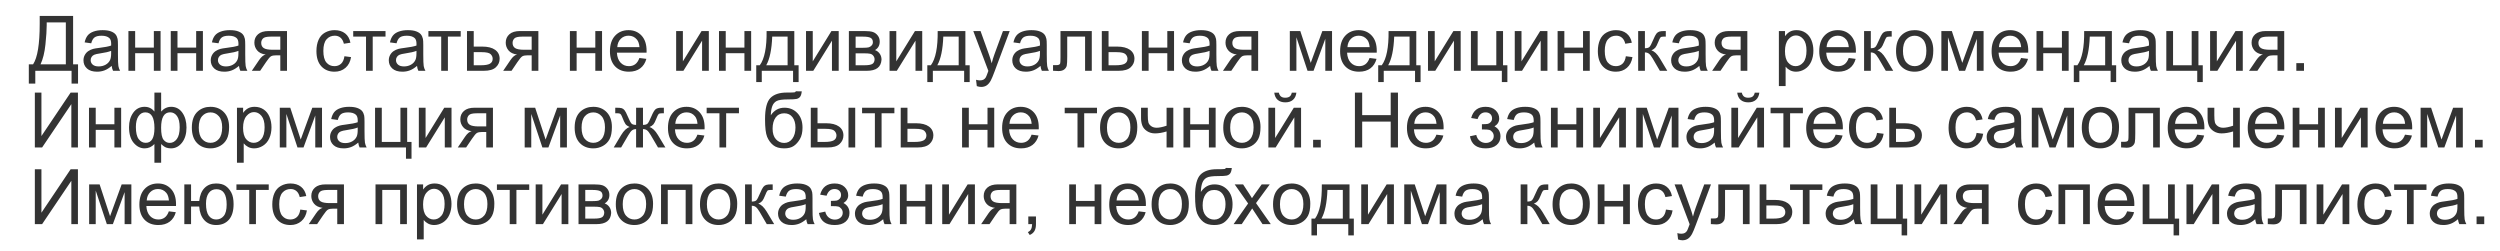 <?xml version="1.0" encoding="utf-8"?>
<svg viewBox="10.896 23.608 481.84 48.426" xmlns="http://www.w3.org/2000/svg">
  <path d="M 40.845 20.085 L 50.079 20.085 L 50.079 33.469 L 51.445 33.469 L 51.445 38.8 L 49.654 38.8 L 49.654 35.26 L 39.624 35.26 L 39.624 38.8 L 37.833 38.8 L 37.833 33.469 L 39.013 33.469 Q 40.845 30.705 40.845 22.3 Z M 48.071 21.875 L 42.781 21.875 L 42.781 22.652 Q 42.781 24.588 42.434 27.947 Q 42.087 31.306 41.073 33.469 L 48.071 33.469 Z M 60.753 33.904 Q 59.718 34.784 58.761 35.146 Q 57.803 35.508 56.706 35.508 Q 54.894 35.508 53.921 34.623 Q 52.948 33.738 52.948 32.362 Q 52.948 31.554 53.316 30.886 Q 53.683 30.219 54.279 29.815 Q 54.874 29.411 55.619 29.204 Q 56.168 29.059 57.275 28.925 Q 59.532 28.656 60.598 28.283 Q 60.608 27.9 60.608 27.797 Q 60.608 26.658 60.081 26.192 Q 59.366 25.561 57.958 25.561 Q 56.644 25.561 56.018 26.021 Q 55.391 26.482 55.091 27.652 L 53.269 27.403 Q 53.518 26.233 54.087 25.514 Q 54.656 24.795 55.733 24.406 Q 56.809 24.018 58.228 24.018 Q 59.635 24.018 60.515 24.349 Q 61.395 24.681 61.809 25.183 Q 62.223 25.685 62.389 26.451 Q 62.482 26.927 62.482 28.169 L 62.482 30.654 Q 62.482 33.252 62.601 33.94 Q 62.72 34.629 63.072 35.26 L 61.126 35.26 Q 60.836 34.68 60.753 33.904 Z M 60.598 29.743 Q 59.584 30.157 57.555 30.447 Q 56.406 30.612 55.93 30.819 Q 55.453 31.026 55.195 31.425 Q 54.936 31.823 54.936 32.31 Q 54.936 33.055 55.5 33.552 Q 56.064 34.049 57.151 34.049 Q 58.228 34.049 59.066 33.578 Q 59.905 33.107 60.298 32.289 Q 60.598 31.658 60.598 30.426 Z M 65.376 24.267 L 67.239 24.267 L 67.239 28.842 L 72.405 28.842 L 72.405 24.267 L 74.268 24.267 L 74.268 35.26 L 72.405 35.26 L 72.405 30.384 L 67.239 30.384 L 67.239 35.26 L 65.376 35.26 Z M 77.081 24.267 L 78.944 24.267 L 78.944 28.842 L 84.109 28.842 L 84.109 24.267 L 85.973 24.267 L 85.973 35.26 L 84.109 35.26 L 84.109 30.384 L 78.944 30.384 L 78.944 35.26 L 77.081 35.26 Z M 95.949 33.904 Q 94.913 34.784 93.956 35.146 Q 92.998 35.508 91.901 35.508 Q 90.09 35.508 89.117 34.623 Q 88.143 33.738 88.143 32.362 Q 88.143 31.554 88.511 30.886 Q 88.878 30.219 89.474 29.815 Q 90.069 29.411 90.814 29.204 Q 91.363 29.059 92.47 28.925 Q 94.727 28.656 95.793 28.283 Q 95.804 27.9 95.804 27.797 Q 95.804 26.658 95.276 26.192 Q 94.561 25.561 93.154 25.561 Q 91.839 25.561 91.213 26.021 Q 90.586 26.482 90.286 27.652 L 88.464 27.403 Q 88.713 26.233 89.282 25.514 Q 89.851 24.795 90.928 24.406 Q 92.005 24.018 93.423 24.018 Q 94.831 24.018 95.71 24.349 Q 96.59 24.681 97.004 25.183 Q 97.418 25.685 97.584 26.451 Q 97.677 26.927 97.677 28.169 L 97.677 30.654 Q 97.677 33.252 97.796 33.94 Q 97.915 34.629 98.267 35.26 L 96.321 35.26 Q 96.031 34.68 95.949 33.904 Z M 95.793 29.743 Q 94.779 30.157 92.75 30.447 Q 91.601 30.612 91.125 30.819 Q 90.649 31.026 90.39 31.425 Q 90.131 31.823 90.131 32.31 Q 90.131 33.055 90.695 33.552 Q 91.259 34.049 92.346 34.049 Q 93.423 34.049 94.261 33.578 Q 95.1 33.107 95.493 32.289 Q 95.793 31.658 95.793 30.426 Z M 109.228 24.267 L 109.228 35.26 L 107.375 35.26 L 107.375 30.974 L 106.299 30.974 Q 105.315 30.974 104.834 31.228 Q 104.353 31.482 103.431 32.858 L 101.806 35.26 L 99.498 35.26 L 101.506 32.299 Q 102.427 30.943 103.338 30.767 Q 101.744 30.55 100.973 29.618 Q 100.202 28.687 100.202 27.476 Q 100.202 26.047 101.211 25.157 Q 102.22 24.267 104.135 24.267 Z M 107.375 25.809 L 104.725 25.809 Q 103.059 25.809 102.577 26.327 Q 102.096 26.844 102.096 27.538 Q 102.096 28.521 102.805 28.982 Q 103.514 29.442 105.315 29.442 L 107.375 29.442 Z M 125.108 31.233 L 126.941 31.471 Q 126.64 33.366 125.403 34.437 Q 124.166 35.508 122.365 35.508 Q 120.109 35.508 118.737 34.033 Q 117.365 32.558 117.365 29.805 Q 117.365 28.024 117.955 26.689 Q 118.545 25.354 119.751 24.686 Q 120.957 24.018 122.375 24.018 Q 124.166 24.018 125.305 24.924 Q 126.444 25.83 126.765 27.496 L 124.953 27.776 Q 124.694 26.668 124.037 26.109 Q 123.38 25.55 122.448 25.55 Q 121.04 25.55 120.16 26.56 Q 119.28 27.569 119.28 29.753 Q 119.28 31.968 120.129 32.972 Q 120.978 33.976 122.344 33.976 Q 123.442 33.976 124.177 33.304 Q 124.912 32.631 125.108 31.233 Z M 127.537 24.267 L 136.47 24.267 L 136.47 25.809 L 132.93 25.809 L 132.93 35.26 L 131.077 35.26 L 131.077 25.809 L 127.537 25.809 Z M 145.181 33.904 Q 144.146 34.784 143.188 35.146 Q 142.231 35.508 141.134 35.508 Q 139.322 35.508 138.349 34.623 Q 137.376 33.738 137.376 32.362 Q 137.376 31.554 137.743 30.886 Q 138.111 30.219 138.706 29.815 Q 139.301 29.411 140.047 29.204 Q 140.595 29.059 141.703 28.925 Q 143.96 28.656 145.026 28.283 Q 145.036 27.9 145.036 27.797 Q 145.036 26.658 144.508 26.192 Q 143.794 25.561 142.386 25.561 Q 141.072 25.561 140.445 26.021 Q 139.819 26.482 139.519 27.652 L 137.697 27.403 Q 137.945 26.233 138.515 25.514 Q 139.084 24.795 140.161 24.406 Q 141.237 24.018 142.655 24.018 Q 144.063 24.018 144.943 24.349 Q 145.823 24.681 146.237 25.183 Q 146.651 25.685 146.817 26.451 Q 146.91 26.927 146.91 28.169 L 146.91 30.654 Q 146.91 33.252 147.029 33.94 Q 147.148 34.629 147.5 35.26 L 145.554 35.26 Q 145.264 34.68 145.181 33.904 Z M 145.026 29.743 Q 144.011 30.157 141.982 30.447 Q 140.833 30.612 140.357 30.819 Q 139.881 31.026 139.622 31.425 Q 139.364 31.823 139.364 32.31 Q 139.364 33.055 139.928 33.552 Q 140.492 34.049 141.579 34.049 Q 142.655 34.049 143.494 33.578 Q 144.332 33.107 144.726 32.289 Q 145.026 31.658 145.026 30.426 Z M 148.328 24.267 L 157.262 24.267 L 157.262 25.809 L 153.721 25.809 L 153.721 35.26 L 151.868 35.26 L 151.868 25.809 L 148.328 25.809 Z M 158.999 24.267 L 160.862 24.267 L 160.862 28.563 L 163.222 28.563 Q 165.53 28.563 166.778 29.458 Q 168.025 30.353 168.025 31.927 Q 168.025 33.304 166.985 34.282 Q 165.944 35.26 163.657 35.26 L 158.999 35.26 Z M 160.862 33.728 L 162.818 33.728 Q 164.588 33.728 165.344 33.293 Q 166.1 32.858 166.1 31.937 Q 166.1 31.223 165.541 30.664 Q 164.982 30.105 163.067 30.105 L 160.862 30.105 Z M 178.737 24.267 L 178.737 35.26 L 176.884 35.26 L 176.884 30.974 L 175.808 30.974 Q 174.824 30.974 174.343 31.228 Q 173.861 31.482 172.94 32.858 L 171.315 35.26 L 169.007 35.26 L 171.015 32.299 Q 171.936 30.943 172.847 30.767 Q 171.253 30.55 170.482 29.618 Q 169.711 28.687 169.711 27.476 Q 169.711 26.047 170.72 25.157 Q 171.729 24.267 173.644 24.267 Z M 176.884 25.809 L 174.234 25.809 Q 172.568 25.809 172.086 26.327 Q 171.605 26.844 171.605 27.538 Q 171.605 28.521 172.314 28.982 Q 173.023 29.442 174.824 29.442 L 176.884 29.442 Z M 187.454 24.267 L 189.317 24.267 L 189.317 28.842 L 194.482 28.842 L 194.482 24.267 L 196.346 24.267 L 196.346 35.26 L 194.482 35.26 L 194.482 30.384 L 189.317 30.384 L 189.317 35.26 L 187.454 35.26 Z M 206.674 31.72 L 208.599 31.958 Q 208.143 33.645 206.912 34.577 Q 205.68 35.508 203.765 35.508 Q 201.353 35.508 199.94 34.023 Q 198.527 32.538 198.527 29.856 Q 198.527 27.082 199.955 25.55 Q 201.384 24.018 203.661 24.018 Q 205.866 24.018 207.264 25.519 Q 208.661 27.02 208.661 29.743 Q 208.661 29.908 208.651 30.239 L 200.452 30.239 Q 200.556 32.051 201.477 33.014 Q 202.398 33.976 203.775 33.976 Q 204.8 33.976 205.525 33.438 Q 206.249 32.9 206.674 31.72 Z M 200.556 28.707 L 206.694 28.707 Q 206.57 27.32 205.99 26.627 Q 205.1 25.55 203.682 25.55 Q 202.398 25.55 201.524 26.409 Q 200.649 27.269 200.556 28.707 Z M 216.834 24.267 L 218.697 24.267 L 218.697 32.651 L 223.862 24.267 L 225.871 24.267 L 225.871 35.26 L 224.007 35.26 L 224.007 26.927 L 218.842 35.26 L 216.834 35.26 Z M 228.684 24.267 L 230.548 24.267 L 230.548 28.842 L 235.713 28.842 L 235.713 24.267 L 237.576 24.267 L 237.576 35.26 L 235.713 35.26 L 235.713 30.384 L 230.548 30.384 L 230.548 35.26 L 228.684 35.26 Z M 241.848 24.267 L 249.509 24.267 L 249.509 33.728 L 250.699 33.728 L 250.699 38.376 L 249.167 38.376 L 249.167 35.26 L 240.513 35.26 L 240.513 38.376 L 238.981 38.376 L 238.981 33.728 L 239.964 33.728 Q 241.931 31.057 241.848 24.267 Z M 243.401 25.809 Q 243.194 31.161 241.745 33.728 L 247.656 33.728 L 247.656 25.809 Z M 252.748 24.267 L 254.611 24.267 L 254.611 32.651 L 259.776 24.267 L 261.785 24.267 L 261.785 35.26 L 259.921 35.26 L 259.921 26.927 L 254.756 35.26 L 252.748 35.26 Z M 264.598 24.267 L 268.894 24.267 Q 270.478 24.267 271.249 24.531 Q 272.02 24.795 272.574 25.498 Q 273.128 26.202 273.128 27.186 Q 273.128 27.972 272.802 28.557 Q 272.476 29.142 271.824 29.536 Q 272.6 29.794 273.112 30.503 Q 273.625 31.213 273.625 32.186 Q 273.521 33.749 272.507 34.504 Q 271.492 35.26 269.557 35.26 L 264.598 35.26 Z M 266.462 28.894 L 268.449 28.894 Q 269.639 28.894 270.085 28.77 Q 270.53 28.645 270.882 28.268 Q 271.234 27.89 271.234 27.362 Q 271.234 26.492 270.618 26.151 Q 270.002 25.809 268.511 25.809 L 266.462 25.809 Z M 266.462 33.728 L 268.915 33.728 Q 270.499 33.728 271.089 33.36 Q 271.679 32.993 271.71 32.092 Q 271.71 31.564 271.368 31.114 Q 271.027 30.664 270.478 30.545 Q 269.929 30.426 268.718 30.426 L 266.462 30.426 Z M 275.845 24.267 L 277.708 24.267 L 277.708 32.651 L 282.874 24.267 L 284.882 24.267 L 284.882 35.26 L 283.019 35.26 L 283.019 26.927 L 277.853 35.26 L 275.845 35.26 Z M 289.155 24.267 L 296.815 24.267 L 296.815 33.728 L 298.006 33.728 L 298.006 38.376 L 296.474 38.376 L 296.474 35.26 L 287.82 35.26 L 287.82 38.376 L 286.288 38.376 L 286.288 33.728 L 287.271 33.728 Q 289.238 31.057 289.155 24.267 Z M 290.708 25.809 Q 290.501 31.161 289.052 33.728 L 294.962 33.728 L 294.962 25.809 Z M 299.971 39.494 L 299.764 37.744 Q 300.375 37.91 300.831 37.91 Q 301.452 37.91 301.824 37.703 Q 302.197 37.496 302.435 37.123 Q 302.611 36.844 303.004 35.736 Q 303.056 35.581 303.17 35.281 L 298.998 24.267 L 301.007 24.267 L 303.294 30.633 Q 303.739 31.844 304.091 33.179 Q 304.412 31.896 304.857 30.674 L 307.207 24.267 L 309.071 24.267 L 304.888 35.446 Q 304.216 37.258 303.843 37.941 Q 303.346 38.862 302.704 39.292 Q 302.062 39.722 301.172 39.722 Q 300.634 39.722 299.971 39.494 Z M 317.59 33.904 Q 316.555 34.784 315.597 35.146 Q 314.64 35.508 313.542 35.508 Q 311.731 35.508 310.758 34.623 Q 309.785 33.738 309.785 32.362 Q 309.785 31.554 310.152 30.886 Q 310.52 30.219 311.115 29.815 Q 311.71 29.411 312.455 29.204 Q 313.004 29.059 314.112 28.925 Q 316.368 28.656 317.435 28.283 Q 317.445 27.9 317.445 27.797 Q 317.445 26.658 316.917 26.192 Q 316.203 25.561 314.795 25.561 Q 313.48 25.561 312.854 26.021 Q 312.228 26.482 311.928 27.652 L 310.106 27.403 Q 310.354 26.233 310.923 25.514 Q 311.493 24.795 312.569 24.406 Q 313.646 24.018 315.064 24.018 Q 316.472 24.018 317.352 24.349 Q 318.232 24.681 318.646 25.183 Q 319.06 25.685 319.225 26.451 Q 319.319 26.927 319.319 28.169 L 319.319 30.654 Q 319.319 33.252 319.438 33.94 Q 319.557 34.629 319.909 35.26 L 317.962 35.26 Q 317.673 34.68 317.59 33.904 Z M 317.435 29.743 Q 316.42 30.157 314.391 30.447 Q 313.242 30.612 312.766 30.819 Q 312.29 31.026 312.031 31.425 Q 311.772 31.823 311.772 32.31 Q 311.772 33.055 312.336 33.552 Q 312.901 34.049 313.987 34.049 Q 315.064 34.049 315.903 33.578 Q 316.741 33.107 317.134 32.289 Q 317.435 31.658 317.435 30.426 Z M 323.113 24.267 L 331.767 24.267 L 331.767 35.26 L 329.914 35.26 L 329.914 25.809 L 324.976 25.809 L 324.976 31.285 Q 324.976 33.2 324.852 33.811 Q 324.728 34.422 324.169 34.877 Q 323.61 35.332 322.554 35.332 Q 321.902 35.332 321.053 35.25 L 321.053 33.697 L 321.871 33.697 Q 322.451 33.697 322.699 33.578 Q 322.947 33.459 323.03 33.2 Q 323.113 32.941 323.113 31.513 Z M 334.54 24.267 L 336.404 24.267 L 336.404 28.563 L 338.764 28.563 Q 341.072 28.563 342.319 29.458 Q 343.567 30.353 343.567 31.927 Q 343.567 33.304 342.526 34.282 Q 341.486 35.26 339.198 35.26 L 334.54 35.26 Z M 336.404 33.728 L 338.36 33.728 Q 340.13 33.728 340.886 33.293 Q 341.641 32.858 341.641 31.937 Q 341.641 31.223 341.082 30.664 Q 340.523 30.105 338.608 30.105 L 336.404 30.105 Z M 345.622 24.267 L 347.485 24.267 L 347.485 28.842 L 352.65 28.842 L 352.65 24.267 L 354.514 24.267 L 354.514 35.26 L 352.65 35.26 L 352.65 30.384 L 347.485 30.384 L 347.485 35.26 L 345.622 35.26 Z M 364.49 33.904 Q 363.454 34.784 362.497 35.146 Q 361.539 35.508 360.442 35.508 Q 358.631 35.508 357.658 34.623 Q 356.684 33.738 356.684 32.362 Q 356.684 31.554 357.052 30.886 Q 357.419 30.219 358.015 29.815 Q 358.61 29.411 359.355 29.204 Q 359.904 29.059 361.011 28.925 Q 363.268 28.656 364.334 28.283 Q 364.345 27.9 364.345 27.797 Q 364.345 26.658 363.817 26.192 Q 363.102 25.561 361.695 25.561 Q 360.38 25.561 359.754 26.021 Q 359.127 26.482 358.827 27.652 L 357.005 27.403 Q 357.254 26.233 357.823 25.514 Q 358.392 24.795 359.469 24.406 Q 360.546 24.018 361.964 24.018 Q 363.372 24.018 364.251 24.349 Q 365.131 24.681 365.545 25.183 Q 365.959 25.685 366.125 26.451 Q 366.218 26.927 366.218 28.169 L 366.218 30.654 Q 366.218 33.252 366.337 33.94 Q 366.456 34.629 366.808 35.26 L 364.862 35.26 Q 364.572 34.68 364.49 33.904 Z M 364.334 29.743 Q 363.32 30.157 361.291 30.447 Q 360.142 30.612 359.666 30.819 Q 359.19 31.026 358.931 31.425 Q 358.672 31.823 358.672 32.31 Q 358.672 33.055 359.236 33.552 Q 359.8 34.049 360.887 34.049 Q 361.964 34.049 362.802 33.578 Q 363.641 33.107 364.034 32.289 Q 364.334 31.658 364.334 30.426 Z M 377.769 24.267 L 377.769 35.26 L 375.916 35.26 L 375.916 30.974 L 374.84 30.974 Q 373.856 30.974 373.375 31.228 Q 372.894 31.482 371.972 32.858 L 370.347 35.26 L 368.039 35.26 L 370.047 32.299 Q 370.968 30.943 371.879 30.767 Q 370.285 30.55 369.514 29.618 Q 368.743 28.687 368.743 27.476 Q 368.743 26.047 369.752 25.157 Q 370.761 24.267 372.676 24.267 Z M 375.916 25.809 L 373.266 25.809 Q 371.6 25.809 371.118 26.327 Q 370.637 26.844 370.637 27.538 Q 370.637 28.521 371.346 28.982 Q 372.055 29.442 373.856 29.442 L 375.916 29.442 Z M 386.527 24.267 L 389.426 24.267 L 392.314 33.065 L 395.523 24.267 L 398.204 24.267 L 398.204 35.26 L 396.341 35.26 L 396.341 26.409 L 393.09 35.26 L 391.424 35.26 L 388.349 25.985 L 388.349 35.26 L 386.527 35.26 Z M 408.581 31.72 L 410.507 31.958 Q 410.051 33.645 408.819 34.577 Q 407.587 35.508 405.672 35.508 Q 403.26 35.508 401.847 34.023 Q 400.434 32.538 400.434 29.856 Q 400.434 27.082 401.863 25.55 Q 403.291 24.018 405.569 24.018 Q 407.774 24.018 409.171 25.519 Q 410.569 27.02 410.569 29.743 Q 410.569 29.908 410.558 30.239 L 402.36 30.239 Q 402.463 32.051 403.385 33.014 Q 404.306 33.976 405.683 33.976 Q 406.707 33.976 407.432 33.438 Q 408.157 32.9 408.581 31.72 Z M 402.463 28.707 L 408.602 28.707 Q 408.478 27.32 407.898 26.627 Q 407.008 25.55 405.59 25.55 Q 404.306 25.55 403.431 26.409 Q 402.557 27.269 402.463 28.707 Z M 413.837 24.267 L 421.497 24.267 L 421.497 33.728 L 422.687 33.728 L 422.687 38.376 L 421.155 38.376 L 421.155 35.26 L 412.501 35.26 L 412.501 38.376 L 410.969 38.376 L 410.969 33.728 L 411.953 33.728 Q 413.92 31.057 413.837 24.267 Z M 415.389 25.809 Q 415.182 31.161 413.733 33.728 L 419.644 33.728 L 419.644 25.809 Z M 424.736 24.267 L 426.599 24.267 L 426.599 32.651 L 431.765 24.267 L 433.773 24.267 L 433.773 35.26 L 431.91 35.26 L 431.91 26.927 L 426.744 35.26 L 424.736 35.26 Z M 436.607 24.267 L 438.471 24.267 L 438.471 33.728 L 443.626 33.728 L 443.626 24.267 L 445.489 24.267 L 445.489 33.728 L 446.69 33.728 L 446.69 38.376 L 445.158 38.376 L 445.158 35.26 L 436.607 35.26 Z M 448.728 24.267 L 450.592 24.267 L 450.592 32.651 L 455.757 24.267 L 457.765 24.267 L 457.765 35.26 L 455.902 35.26 L 455.902 26.927 L 450.737 35.26 L 448.728 35.26 Z M 460.579 24.267 L 462.442 24.267 L 462.442 28.842 L 467.608 28.842 L 467.608 24.267 L 469.471 24.267 L 469.471 35.26 L 467.608 35.26 L 467.608 30.384 L 462.442 30.384 L 462.442 35.26 L 460.579 35.26 Z M 479.447 31.233 L 481.279 31.471 Q 480.979 33.366 479.742 34.437 Q 478.505 35.508 476.704 35.508 Q 474.447 35.508 473.075 34.033 Q 471.704 32.558 471.704 29.805 Q 471.704 28.024 472.294 26.689 Q 472.884 25.354 474.09 24.686 Q 475.296 24.018 476.714 24.018 Q 478.505 24.018 479.643 24.924 Q 480.782 25.83 481.103 27.496 L 479.291 27.776 Q 479.033 26.668 478.375 26.109 Q 477.718 25.55 476.786 25.55 Q 475.379 25.55 474.499 26.56 Q 473.619 27.569 473.619 29.753 Q 473.619 31.968 474.468 32.972 Q 475.316 33.976 476.683 33.976 Q 477.78 33.976 478.515 33.304 Q 479.25 32.631 479.447 31.233 Z M 482.855 24.267 L 484.719 24.267 L 484.719 29.018 Q 485.609 29.018 485.966 28.676 Q 486.323 28.335 487.017 26.689 Q 487.565 25.385 487.907 24.971 Q 488.248 24.556 488.694 24.412 Q 489.139 24.267 490.122 24.267 L 490.495 24.267 L 490.495 25.809 L 489.977 25.799 Q 489.242 25.799 489.035 26.016 Q 488.818 26.244 488.373 27.372 Q 487.948 28.449 487.596 28.863 Q 487.244 29.277 486.509 29.618 Q 487.71 29.939 488.87 31.854 L 490.909 35.26 L 488.859 35.26 L 486.872 31.854 Q 486.261 30.83 485.805 30.503 Q 485.35 30.177 484.719 30.177 L 484.719 35.26 L 482.855 35.26 Z M 499.777 33.904 Q 498.742 34.784 497.785 35.146 Q 496.827 35.508 495.73 35.508 Q 493.918 35.508 492.945 34.623 Q 491.972 33.738 491.972 32.362 Q 491.972 31.554 492.34 30.886 Q 492.707 30.219 493.302 29.815 Q 493.898 29.411 494.643 29.204 Q 495.191 29.059 496.299 28.925 Q 498.556 28.656 499.622 28.283 Q 499.632 27.9 499.632 27.797 Q 499.632 26.658 499.104 26.192 Q 498.39 25.561 496.982 25.561 Q 495.668 25.561 495.041 26.021 Q 494.415 26.482 494.115 27.652 L 492.293 27.403 Q 492.541 26.233 493.111 25.514 Q 493.68 24.795 494.757 24.406 Q 495.833 24.018 497.251 24.018 Q 498.659 24.018 499.539 24.349 Q 500.419 24.681 500.833 25.183 Q 501.247 25.685 501.413 26.451 Q 501.506 26.927 501.506 28.169 L 501.506 30.654 Q 501.506 33.252 501.625 33.94 Q 501.744 34.629 502.096 35.26 L 500.15 35.26 Q 499.86 34.68 499.777 33.904 Z M 499.622 29.743 Q 498.607 30.157 496.579 30.447 Q 495.43 30.612 494.953 30.819 Q 494.477 31.026 494.218 31.425 Q 493.96 31.823 493.96 32.31 Q 493.96 33.055 494.524 33.552 Q 495.088 34.049 496.175 34.049 Q 497.251 34.049 498.09 33.578 Q 498.928 33.107 499.322 32.289 Q 499.622 31.658 499.622 30.426 Z M 513.043 24.267 L 513.043 35.26 L 511.191 35.26 L 511.191 30.974 L 510.114 30.974 Q 509.131 30.974 508.649 31.228 Q 508.168 31.482 507.247 32.858 L 505.621 35.26 L 503.313 35.26 L 505.321 32.299 Q 506.242 30.943 507.153 30.767 Q 505.559 30.55 504.788 29.618 Q 504.017 28.687 504.017 27.476 Q 504.017 26.047 505.026 25.157 Q 506.035 24.267 507.95 24.267 Z M 511.191 25.809 L 508.541 25.809 Q 506.874 25.809 506.393 26.327 Q 505.911 26.844 505.911 27.538 Q 505.911 28.521 506.62 28.982 Q 507.329 29.442 509.131 29.442 L 511.191 29.442 Z M 521.763 39.473 L 521.763 24.267 L 523.461 24.267 L 523.461 25.695 Q 524.061 24.857 524.817 24.437 Q 525.573 24.018 526.649 24.018 Q 528.057 24.018 529.134 24.743 Q 530.21 25.467 530.759 26.787 Q 531.308 28.107 531.308 29.681 Q 531.308 31.368 530.702 32.719 Q 530.096 34.07 528.942 34.789 Q 527.788 35.508 526.515 35.508 Q 525.583 35.508 524.843 35.115 Q 524.103 34.722 523.627 34.121 L 523.627 39.473 Z M 523.451 29.825 Q 523.451 31.947 524.31 32.962 Q 525.169 33.976 526.391 33.976 Q 527.633 33.976 528.518 32.926 Q 529.403 31.875 529.403 29.67 Q 529.403 27.569 528.538 26.523 Q 527.674 25.478 526.473 25.478 Q 525.283 25.478 524.367 26.591 Q 523.451 27.703 523.451 29.825 Z M 541.075 31.72 L 543 31.958 Q 542.545 33.645 541.313 34.577 Q 540.081 35.508 538.166 35.508 Q 535.754 35.508 534.341 34.023 Q 532.928 32.538 532.928 29.856 Q 532.928 27.082 534.357 25.55 Q 535.785 24.018 538.063 24.018 Q 540.267 24.018 541.665 25.519 Q 543.062 27.02 543.062 29.743 Q 543.062 29.908 543.052 30.239 L 534.854 30.239 Q 534.957 32.051 535.878 33.014 Q 536.8 33.976 538.176 33.976 Q 539.201 33.976 539.926 33.438 Q 540.65 32.9 541.075 31.72 Z M 534.957 28.707 L 541.096 28.707 Q 540.971 27.32 540.392 26.627 Q 539.501 25.55 538.083 25.55 Q 536.8 25.55 535.925 26.409 Q 535.05 27.269 534.957 28.707 Z M 545.325 24.267 L 547.188 24.267 L 547.188 29.018 Q 548.078 29.018 548.436 28.676 Q 548.793 28.335 549.486 26.689 Q 550.035 25.385 550.376 24.971 Q 550.718 24.556 551.163 24.412 Q 551.608 24.267 552.592 24.267 L 552.964 24.267 L 552.964 25.809 L 552.447 25.799 Q 551.712 25.799 551.505 26.016 Q 551.287 26.244 550.842 27.372 Q 550.418 28.449 550.066 28.863 Q 549.714 29.277 548.979 29.618 Q 550.18 29.939 551.339 31.854 L 553.378 35.26 L 551.329 35.26 L 549.341 31.854 Q 548.731 30.83 548.275 30.503 Q 547.82 30.177 547.188 30.177 L 547.188 35.26 L 545.325 35.26 Z M 554.163 29.763 Q 554.163 26.71 555.86 25.24 Q 557.279 24.018 559.318 24.018 Q 561.585 24.018 563.024 25.504 Q 564.463 26.989 564.463 29.608 Q 564.463 31.73 563.826 32.946 Q 563.189 34.163 561.973 34.836 Q 560.757 35.508 559.318 35.508 Q 557.009 35.508 555.586 34.028 Q 554.163 32.548 554.163 29.763 Z M 556.078 29.763 Q 556.078 31.875 556.999 32.926 Q 557.92 33.976 559.318 33.976 Q 560.705 33.976 561.626 32.921 Q 562.547 31.865 562.547 29.701 Q 562.547 27.662 561.621 26.611 Q 560.695 25.561 559.318 25.561 Q 557.92 25.561 556.999 26.606 Q 556.078 27.652 556.078 29.763 Z M 566.694 24.267 L 569.592 24.267 L 572.48 33.065 L 575.689 24.267 L 578.371 24.267 L 578.371 35.26 L 576.507 35.26 L 576.507 26.409 L 573.257 35.26 L 571.59 35.26 L 568.516 25.985 L 568.516 35.26 L 566.694 35.26 Z M 588.734 31.72 L 590.66 31.958 Q 590.204 33.645 588.972 34.577 Q 587.74 35.508 585.825 35.508 Q 583.413 35.508 582 34.023 Q 580.587 32.538 580.587 29.856 Q 580.587 27.082 582.016 25.55 Q 583.444 24.018 585.722 24.018 Q 587.927 24.018 589.324 25.519 Q 590.722 27.02 590.722 29.743 Q 590.722 29.908 590.711 30.239 L 582.513 30.239 Q 582.616 32.051 583.538 33.014 Q 584.459 33.976 585.836 33.976 Q 586.861 33.976 587.585 33.438 Q 588.31 32.9 588.734 31.72 Z M 582.616 28.707 L 588.755 28.707 Q 588.631 27.32 588.051 26.627 Q 587.161 25.55 585.743 25.55 Q 584.459 25.55 583.584 26.409 Q 582.71 27.269 582.616 28.707 Z M 593.005 24.267 L 594.868 24.267 L 594.868 28.842 L 600.034 28.842 L 600.034 24.267 L 601.897 24.267 L 601.897 35.26 L 600.034 35.26 L 600.034 30.384 L 594.868 30.384 L 594.868 35.26 L 593.005 35.26 Z M 606.183 24.267 L 613.843 24.267 L 613.843 33.728 L 615.033 33.728 L 615.033 38.376 L 613.501 38.376 L 613.501 35.26 L 604.847 35.26 L 604.847 38.376 L 603.315 38.376 L 603.315 33.728 L 604.299 33.728 Q 606.265 31.057 606.183 24.267 Z M 607.735 25.809 Q 607.528 31.161 606.079 33.728 L 611.99 33.728 L 611.99 25.809 Z M 624.255 33.904 Q 623.22 34.784 622.263 35.146 Q 621.305 35.508 620.208 35.508 Q 618.396 35.508 617.423 34.623 Q 616.45 33.738 616.45 32.362 Q 616.45 31.554 616.818 30.886 Q 617.185 30.219 617.781 29.815 Q 618.376 29.411 619.121 29.204 Q 619.67 29.059 620.777 28.925 Q 623.034 28.656 624.1 28.283 Q 624.111 27.9 624.111 27.797 Q 624.111 26.658 623.583 26.192 Q 622.868 25.561 621.461 25.561 Q 620.146 25.561 619.52 26.021 Q 618.893 26.482 618.593 27.652 L 616.771 27.403 Q 617.02 26.233 617.589 25.514 Q 618.158 24.795 619.235 24.406 Q 620.312 24.018 621.73 24.018 Q 623.138 24.018 624.017 24.349 Q 624.897 24.681 625.311 25.183 Q 625.725 25.685 625.891 26.451 Q 625.984 26.927 625.984 28.169 L 625.984 30.654 Q 625.984 33.252 626.103 33.94 Q 626.222 34.629 626.574 35.26 L 624.628 35.26 Q 624.338 34.68 624.255 33.904 Z M 624.1 29.743 Q 623.086 30.157 621.057 30.447 Q 619.908 30.612 619.432 30.819 Q 618.955 31.026 618.697 31.425 Q 618.438 31.823 618.438 32.31 Q 618.438 33.055 619.002 33.552 Q 619.566 34.049 620.653 34.049 Q 621.73 34.049 622.568 33.578 Q 623.407 33.107 623.8 32.289 Q 624.1 31.658 624.1 30.426 Z M 628.899 24.267 L 630.762 24.267 L 630.762 33.728 L 635.917 33.728 L 635.917 24.267 L 637.78 24.267 L 637.78 33.728 L 638.981 33.728 L 638.981 38.376 L 637.449 38.376 L 637.449 35.26 L 628.899 35.26 Z M 641.006 24.267 L 642.87 24.267 L 642.87 32.651 L 648.035 24.267 L 650.043 24.267 L 650.043 35.26 L 648.18 35.26 L 648.18 26.927 L 643.015 35.26 L 641.006 35.26 Z M 661.501 24.267 L 661.501 35.26 L 659.648 35.26 L 659.648 30.974 L 658.571 30.974 Q 657.588 30.974 657.106 31.228 Q 656.625 31.482 655.704 32.858 L 654.078 35.26 L 651.77 35.26 L 653.778 32.299 Q 654.7 30.943 655.61 30.767 Q 654.016 30.55 653.245 29.618 Q 652.474 28.687 652.474 27.476 Q 652.474 26.047 653.483 25.157 Q 654.493 24.267 656.408 24.267 Z M 659.648 25.809 L 656.998 25.809 Q 655.331 25.809 654.85 26.327 Q 654.368 26.844 654.368 27.538 Q 654.368 28.521 655.077 28.982 Q 655.786 29.442 657.588 29.442 L 659.648 29.442 Z M 664.849 35.26 L 664.849 33.138 L 666.971 33.138 L 666.971 35.26 Z" transform="matrix(0.697, 0, 0, 0.697, -9.92, 12.678)" style="fill: rgb(51, 51, 51);"/>
  <path transform="matrix(0.697, 0, 0, 0.697, -9.92, 12.678)" style="fill: rgb(51, 51, 51);"/>
  <path d="M 39.5 41.285 L 41.321 41.285 L 41.321 53.303 L 49.396 41.285 L 51.414 41.285 L 51.414 56.46 L 49.592 56.46 L 49.592 44.473 L 41.508 56.46 L 39.5 56.46 Z M 54.472 45.467 L 56.335 45.467 L 56.335 50.042 L 61.5 50.042 L 61.5 45.467 L 63.364 45.467 L 63.364 56.46 L 61.5 56.46 L 61.5 51.584 L 56.335 51.584 L 56.335 56.46 L 54.472 56.46 Z M 72.563 41.285 L 74.426 41.285 L 74.426 46.533 Q 75.006 45.87 75.7 45.544 Q 76.393 45.218 77.19 45.218 Q 79.147 45.218 80.291 46.849 Q 81.434 48.479 81.434 50.953 Q 81.434 53.531 80.203 55.119 Q 78.971 56.708 77.139 56.708 Q 76.538 56.708 75.917 56.522 Q 75.296 56.336 74.426 55.508 L 74.426 60.673 L 72.563 60.673 L 72.563 55.508 Q 72.004 56.108 71.326 56.408 Q 70.648 56.708 69.861 56.708 Q 68.133 56.708 66.839 55.192 Q 65.545 53.675 65.545 50.849 Q 65.545 48.458 66.715 46.838 Q 67.884 45.218 69.861 45.218 Q 70.69 45.218 71.362 45.544 Q 72.035 45.87 72.563 46.533 Z M 74.416 51.005 Q 74.416 53.489 75.099 54.343 Q 75.783 55.197 76.807 55.197 Q 77.946 55.197 78.748 54.146 Q 79.55 53.096 79.55 50.881 Q 79.55 48.789 78.81 47.765 Q 78.07 46.74 76.911 46.74 Q 75.669 46.74 75.042 47.806 Q 74.416 48.872 74.416 51.005 Z M 67.439 50.798 Q 67.439 53.127 68.221 54.152 Q 69.002 55.176 70.162 55.176 Q 71.373 55.176 71.973 54.157 Q 72.574 53.137 72.574 51.098 Q 72.574 48.924 71.942 47.837 Q 71.311 46.75 70.037 46.75 Q 68.888 46.75 68.164 47.811 Q 67.439 48.872 67.439 50.798 Z M 82.914 50.963 Q 82.914 47.91 84.612 46.44 Q 86.03 45.218 88.069 45.218 Q 90.336 45.218 91.775 46.704 Q 93.214 48.189 93.214 50.808 Q 93.214 52.93 92.577 54.146 Q 91.941 55.363 90.724 56.036 Q 89.508 56.708 88.069 56.708 Q 85.761 56.708 84.337 55.228 Q 82.914 53.748 82.914 50.963 Z M 84.829 50.963 Q 84.829 53.075 85.75 54.126 Q 86.672 55.176 88.069 55.176 Q 89.456 55.176 90.377 54.121 Q 91.299 53.065 91.299 50.901 Q 91.299 48.862 90.372 47.811 Q 89.446 46.761 88.069 46.761 Q 86.672 46.761 85.75 47.806 Q 84.829 48.852 84.829 50.963 Z M 95.393 60.673 L 95.393 45.467 L 97.091 45.467 L 97.091 46.895 Q 97.692 46.057 98.447 45.637 Q 99.203 45.218 100.279 45.218 Q 101.687 45.218 102.764 45.943 Q 103.84 46.667 104.389 47.987 Q 104.938 49.307 104.938 50.881 Q 104.938 52.568 104.332 53.919 Q 103.726 55.27 102.572 55.989 Q 101.418 56.708 100.145 56.708 Q 99.213 56.708 98.473 56.315 Q 97.733 55.922 97.257 55.321 L 97.257 60.673 Z M 97.081 51.025 Q 97.081 53.147 97.94 54.162 Q 98.799 55.176 100.021 55.176 Q 101.263 55.176 102.148 54.126 Q 103.033 53.075 103.033 50.87 Q 103.033 48.769 102.169 47.723 Q 101.304 46.678 100.103 46.678 Q 98.913 46.678 97.997 47.791 Q 97.081 48.903 97.081 51.025 Z M 107.231 45.467 L 110.13 45.467 L 113.018 54.265 L 116.227 45.467 L 118.908 45.467 L 118.908 56.46 L 117.044 56.46 L 117.044 47.609 L 113.794 56.46 L 112.127 56.46 L 109.053 47.185 L 109.053 56.46 L 107.231 56.46 Z M 128.933 55.104 Q 127.898 55.984 126.94 56.346 Q 125.983 56.708 124.886 56.708 Q 123.074 56.708 122.101 55.823 Q 121.128 54.938 121.128 53.562 Q 121.128 52.754 121.495 52.086 Q 121.863 51.419 122.458 51.015 Q 123.053 50.611 123.799 50.404 Q 124.347 50.259 125.455 50.125 Q 127.711 49.856 128.778 49.483 Q 128.788 49.1 128.788 48.997 Q 128.788 47.858 128.26 47.392 Q 127.546 46.761 126.138 46.761 Q 124.823 46.761 124.197 47.221 Q 123.571 47.682 123.271 48.852 L 121.449 48.603 Q 121.697 47.433 122.267 46.714 Q 122.836 45.995 123.912 45.606 Q 124.989 45.218 126.407 45.218 Q 127.815 45.218 128.695 45.549 Q 129.575 45.881 129.989 46.383 Q 130.403 46.885 130.569 47.651 Q 130.662 48.127 130.662 49.369 L 130.662 51.854 Q 130.662 54.452 130.781 55.14 Q 130.9 55.829 131.252 56.46 L 129.306 56.46 Q 129.016 55.88 128.933 55.104 Z M 128.778 50.943 Q 127.763 51.357 125.734 51.647 Q 124.585 51.812 124.109 52.019 Q 123.633 52.226 123.374 52.625 Q 123.115 53.023 123.115 53.51 Q 123.115 54.255 123.68 54.752 Q 124.244 55.249 125.331 55.249 Q 126.407 55.249 127.246 54.778 Q 128.084 54.307 128.477 53.489 Q 128.778 52.858 128.778 51.626 Z M 133.576 45.467 L 135.44 45.467 L 135.44 54.928 L 140.595 54.928 L 140.595 45.467 L 142.458 45.467 L 142.458 54.928 L 143.659 54.928 L 143.659 59.576 L 142.127 59.576 L 142.127 56.46 L 133.576 56.46 Z M 145.684 45.467 L 147.547 45.467 L 147.547 53.851 L 152.713 45.467 L 154.721 45.467 L 154.721 56.46 L 152.858 56.46 L 152.858 48.127 L 147.692 56.46 L 145.684 56.46 Z M 166.178 45.467 L 166.178 56.46 L 164.325 56.46 L 164.325 52.174 L 163.249 52.174 Q 162.265 52.174 161.784 52.428 Q 161.302 52.682 160.381 54.058 L 158.756 56.46 L 156.448 56.46 L 158.456 53.499 Q 159.377 52.143 160.288 51.967 Q 158.694 51.75 157.923 50.818 Q 157.151 49.887 157.151 48.676 Q 157.151 47.247 158.161 46.357 Q 159.17 45.467 161.085 45.467 Z M 164.325 47.009 L 161.675 47.009 Q 160.008 47.009 159.527 47.527 Q 159.046 48.044 159.046 48.738 Q 159.046 49.721 159.755 50.182 Q 160.464 50.642 162.265 50.642 L 164.325 50.642 Z M 174.95 45.467 L 177.848 45.467 L 180.736 54.265 L 183.945 45.467 L 186.626 45.467 L 186.626 56.46 L 184.763 56.46 L 184.763 47.609 L 181.513 56.46 L 179.846 56.46 L 176.772 47.185 L 176.772 56.46 L 174.95 56.46 Z M 188.771 50.963 Q 188.771 47.91 190.468 46.44 Q 191.886 45.218 193.926 45.218 Q 196.193 45.218 197.632 46.704 Q 199.07 48.189 199.07 50.808 Q 199.07 52.93 198.434 54.146 Q 197.797 55.363 196.581 56.036 Q 195.365 56.708 193.926 56.708 Q 191.617 56.708 190.194 55.228 Q 188.771 53.748 188.771 50.963 Z M 190.686 50.963 Q 190.686 53.075 191.607 54.126 Q 192.528 55.176 193.926 55.176 Q 195.313 55.176 196.234 54.121 Q 197.155 53.065 197.155 50.901 Q 197.155 48.862 196.229 47.811 Q 195.302 46.761 193.926 46.761 Q 192.528 46.761 191.607 47.806 Q 190.686 48.852 190.686 50.963 Z M 207.665 45.467 L 207.665 50.218 Q 208.556 50.218 208.918 49.876 Q 209.28 49.535 209.974 47.889 Q 210.626 46.326 211.143 45.891 Q 211.651 45.467 212.758 45.467 L 213.441 45.467 L 213.441 47.009 L 212.934 46.999 Q 212.189 46.999 211.982 47.216 Q 211.765 47.444 211.319 48.572 Q 210.905 49.649 210.553 50.063 Q 210.201 50.477 209.456 50.818 Q 210.667 51.139 211.816 53.054 L 213.866 56.46 L 211.816 56.46 L 209.818 53.054 Q 209.208 52.019 208.752 51.698 Q 208.297 51.377 207.665 51.377 L 207.665 56.46 L 205.761 56.46 L 205.761 51.377 Q 205.14 51.377 204.684 51.693 Q 204.229 52.009 203.618 53.054 L 201.62 56.46 L 199.57 56.46 L 201.61 53.054 Q 202.769 51.139 203.98 50.818 Q 203.152 50.435 202.821 49.985 Q 202.49 49.535 201.827 47.837 Q 201.599 47.268 201.341 47.133 Q 201.071 46.999 200.543 46.999 Q 200.409 46.999 199.995 47.009 L 199.995 45.467 L 200.254 45.467 Q 201.33 45.467 201.77 45.596 Q 202.21 45.725 202.557 46.145 Q 202.904 46.564 203.463 47.889 Q 204.146 49.514 204.503 49.866 Q 204.86 50.218 205.761 50.218 L 205.761 45.467 Z M 222.718 52.92 L 224.644 53.158 Q 224.188 54.845 222.956 55.777 Q 221.724 56.708 219.809 56.708 Q 217.397 56.708 215.985 55.223 Q 214.572 53.738 214.572 51.056 Q 214.572 48.282 216 46.75 Q 217.429 45.218 219.706 45.218 Q 221.911 45.218 223.308 46.719 Q 224.706 48.22 224.706 50.943 Q 224.706 51.108 224.695 51.439 L 216.497 51.439 Q 216.6 53.251 217.522 54.214 Q 218.443 55.176 219.82 55.176 Q 220.845 55.176 221.569 54.638 Q 222.294 54.1 222.718 52.92 Z M 216.6 49.907 L 222.739 49.907 Q 222.615 48.52 222.035 47.827 Q 221.145 46.75 219.727 46.75 Q 218.443 46.75 217.568 47.609 Q 216.694 48.469 216.6 49.907 Z M 225.269 45.467 L 234.203 45.467 L 234.203 47.009 L 230.662 47.009 L 230.662 56.46 L 228.809 56.46 L 228.809 47.009 L 225.269 47.009 Z M 249.924 40.922 L 251.57 40.943 Q 251.456 42.051 251.078 42.485 Q 250.7 42.92 250.105 43.044 Q 249.51 43.169 247.771 43.169 Q 245.462 43.169 244.624 43.614 Q 243.785 44.059 243.418 45.037 Q 243.05 46.015 243.009 47.558 Q 243.713 46.512 244.655 45.989 Q 245.597 45.467 246.777 45.467 Q 248.941 45.467 250.359 46.952 Q 251.777 48.438 251.777 50.974 Q 251.777 52.899 251.063 54.131 Q 250.348 55.363 249.37 56.036 Q 248.392 56.708 246.705 56.708 Q 244.748 56.708 243.661 55.813 Q 242.574 54.918 241.995 53.52 Q 241.415 52.123 241.415 48.655 Q 241.415 44.297 242.89 42.786 Q 244.365 41.274 247.429 41.274 Q 249.334 41.274 249.593 41.212 Q 249.851 41.15 249.924 40.922 Z M 249.831 50.922 Q 249.831 49.204 249.018 48.106 Q 248.206 47.009 246.725 47.009 Q 245.183 47.009 244.344 48.168 Q 243.506 49.328 243.506 51.264 Q 243.506 53.179 244.432 54.193 Q 245.359 55.207 246.715 55.207 Q 248.102 55.207 248.966 54.033 Q 249.831 52.858 249.831 50.922 Z M 264.488 45.467 L 266.351 45.467 L 266.351 56.46 L 264.488 56.46 Z M 254.064 45.467 L 255.927 45.467 L 255.927 49.763 L 258.287 49.763 Q 260.596 49.763 261.843 50.658 Q 263.091 51.553 263.091 53.127 Q 263.091 54.504 262.05 55.482 Q 261.01 56.46 258.722 56.46 L 254.064 56.46 Z M 255.927 54.928 L 257.884 54.928 Q 259.654 54.928 260.409 54.493 Q 261.165 54.058 261.165 53.137 Q 261.165 52.423 260.606 51.864 Q 260.047 51.305 258.132 51.305 L 255.927 51.305 Z M 268.249 45.467 L 277.183 45.467 L 277.183 47.009 L 273.643 47.009 L 273.643 56.46 L 271.79 56.46 L 271.79 47.009 L 268.249 47.009 Z M 278.933 45.467 L 280.797 45.467 L 280.797 49.763 L 283.157 49.763 Q 285.465 49.763 286.712 50.658 Q 287.96 51.553 287.96 53.127 Q 287.96 54.504 286.92 55.482 Q 285.879 56.46 283.591 56.46 L 278.933 56.46 Z M 280.797 54.928 L 282.753 54.928 Q 284.523 54.928 285.279 54.493 Q 286.034 54.058 286.034 53.137 Q 286.034 52.423 285.475 51.864 Q 284.916 51.305 283.001 51.305 L 280.797 51.305 Z M 295.901 45.467 L 297.764 45.467 L 297.764 50.042 L 302.93 50.042 L 302.93 45.467 L 304.793 45.467 L 304.793 56.46 L 302.93 56.46 L 302.93 51.584 L 297.764 51.584 L 297.764 56.46 L 295.901 56.46 Z M 315.121 52.92 L 317.046 53.158 Q 316.591 54.845 315.359 55.777 Q 314.127 56.708 312.212 56.708 Q 309.8 56.708 308.387 55.223 Q 306.974 53.738 306.974 51.056 Q 306.974 48.282 308.403 46.75 Q 309.831 45.218 312.108 45.218 Q 314.313 45.218 315.711 46.719 Q 317.108 48.22 317.108 50.943 Q 317.108 51.108 317.098 51.439 L 308.899 51.439 Q 309.003 53.251 309.924 54.214 Q 310.846 55.176 312.222 55.176 Q 313.247 55.176 313.972 54.638 Q 314.696 54.1 315.121 52.92 Z M 309.003 49.907 L 315.141 49.907 Q 315.017 48.52 314.438 47.827 Q 313.547 46.75 312.129 46.75 Q 310.846 46.75 309.971 47.609 Q 309.096 48.469 309.003 49.907 Z M 324.277 45.467 L 333.21 45.467 L 333.21 47.009 L 329.67 47.009 L 329.67 56.46 L 327.817 56.46 L 327.817 47.009 L 324.277 47.009 Z M 334.054 50.963 Q 334.054 47.91 335.752 46.44 Q 337.17 45.218 339.209 45.218 Q 341.476 45.218 342.915 46.704 Q 344.354 48.189 344.354 50.808 Q 344.354 52.93 343.717 54.146 Q 343.081 55.363 341.864 56.036 Q 340.648 56.708 339.209 56.708 Q 336.901 56.708 335.477 55.228 Q 334.054 53.748 334.054 50.963 Z M 335.969 50.963 Q 335.969 53.075 336.89 54.126 Q 337.812 55.176 339.209 55.176 Q 340.596 55.176 341.518 54.121 Q 342.439 53.065 342.439 50.901 Q 342.439 48.862 341.512 47.811 Q 340.586 46.761 339.209 46.761 Q 337.812 46.761 336.89 47.806 Q 335.969 48.852 335.969 50.963 Z M 345.389 45.467 L 347.253 45.467 L 347.253 47.547 Q 347.253 48.893 347.413 49.499 Q 347.573 50.104 348.184 50.554 Q 348.795 51.005 349.716 51.005 Q 350.772 51.005 352.449 50.446 L 352.449 45.467 L 354.312 45.467 L 354.312 56.46 L 352.449 56.46 L 352.449 52.03 Q 350.731 52.568 349.24 52.568 Q 347.987 52.568 347.03 51.931 Q 346.072 51.295 345.731 50.373 Q 345.389 49.452 345.389 48.344 Z M 357.123 45.467 L 358.986 45.467 L 358.986 50.042 L 364.152 50.042 L 364.152 45.467 L 366.015 45.467 L 366.015 56.46 L 364.152 56.46 L 364.152 51.584 L 358.986 51.584 L 358.986 56.46 L 357.123 56.46 Z M 368.123 50.963 Q 368.123 47.91 369.821 46.44 Q 371.239 45.218 373.279 45.218 Q 375.546 45.218 376.984 46.704 Q 378.423 48.189 378.423 50.808 Q 378.423 52.93 377.787 54.146 Q 377.15 55.363 375.934 56.036 Q 374.717 56.708 373.279 56.708 Q 370.97 56.708 369.547 55.228 Q 368.123 53.748 368.123 50.963 Z M 370.039 50.963 Q 370.039 53.075 370.96 54.126 Q 371.881 55.176 373.279 55.176 Q 374.666 55.176 375.587 54.121 Q 376.508 53.065 376.508 50.901 Q 376.508 48.862 375.582 47.811 Q 374.655 46.761 373.279 46.761 Q 371.881 46.761 370.96 47.806 Q 370.039 48.852 370.039 50.963 Z M 380.603 45.467 L 382.466 45.467 L 382.466 53.851 L 387.632 45.467 L 389.64 45.467 L 389.64 56.46 L 387.777 56.46 L 387.777 48.127 L 382.611 56.46 L 380.603 56.46 Z M 387.073 41.305 L 388.346 41.305 Q 388.191 42.599 387.399 43.293 Q 386.607 43.986 385.292 43.986 Q 383.967 43.986 383.175 43.298 Q 382.383 42.61 382.228 41.305 L 383.501 41.305 Q 383.646 42.009 384.076 42.356 Q 384.506 42.703 385.23 42.703 Q 386.069 42.703 386.498 42.366 Q 386.928 42.03 387.073 41.305 Z M 392.971 56.46 L 392.971 54.338 L 395.093 54.338 L 395.093 56.46 Z M 404.529 56.46 L 404.529 41.285 L 406.538 41.285 L 406.538 47.516 L 414.425 47.516 L 414.425 41.285 L 416.434 41.285 L 416.434 56.46 L 414.425 56.46 L 414.425 49.307 L 406.538 49.307 L 406.538 56.46 Z M 427.067 52.92 L 428.992 53.158 Q 428.537 54.845 427.305 55.777 Q 426.073 56.708 424.158 56.708 Q 421.746 56.708 420.333 55.223 Q 418.92 53.738 418.92 51.056 Q 418.92 48.282 420.349 46.75 Q 421.777 45.218 424.055 45.218 Q 426.26 45.218 427.657 46.719 Q 429.055 48.22 429.055 50.943 Q 429.055 51.108 429.044 51.439 L 420.846 51.439 Q 420.949 53.251 421.871 54.214 Q 422.792 55.176 424.169 55.176 Q 425.193 55.176 425.918 54.638 Q 426.643 54.1 427.067 52.92 Z M 420.949 49.907 L 427.088 49.907 Q 426.964 48.52 426.384 47.827 Q 425.494 46.75 424.075 46.75 Q 422.792 46.75 421.917 47.609 Q 421.042 48.469 420.949 49.907 Z M 439.646 51.491 L 439.646 50.032 Q 440.826 50.021 441.256 49.939 Q 441.685 49.856 442.069 49.442 Q 442.452 49.028 442.452 48.406 Q 442.452 47.651 441.949 47.201 Q 441.447 46.75 440.65 46.75 Q 439.077 46.75 438.445 48.603 L 436.675 48.313 Q 437.503 45.218 440.671 45.218 Q 442.431 45.218 443.43 46.181 Q 444.429 47.144 444.429 48.479 Q 444.429 49.825 443.124 50.622 Q 443.952 51.067 444.367 51.755 Q 444.781 52.444 444.781 53.386 Q 444.781 54.866 443.704 55.787 Q 442.627 56.708 440.692 56.708 Q 436.934 56.708 436.334 53.365 L 438.083 52.992 Q 438.321 54.048 439.051 54.628 Q 439.781 55.207 440.723 55.207 Q 441.665 55.207 442.291 54.674 Q 442.917 54.141 442.917 53.313 Q 442.917 52.671 442.524 52.195 Q 442.131 51.719 441.685 51.6 Q 441.24 51.481 440.071 51.481 Q 439.977 51.481 439.646 51.491 Z M 454.112 55.104 Q 453.077 55.984 452.119 56.346 Q 451.161 56.708 450.064 56.708 Q 448.253 56.708 447.28 55.823 Q 446.307 54.938 446.307 53.562 Q 446.307 52.754 446.674 52.086 Q 447.042 51.419 447.637 51.015 Q 448.232 50.611 448.977 50.404 Q 449.526 50.259 450.634 50.125 Q 452.89 49.856 453.956 49.483 Q 453.967 49.1 453.967 48.997 Q 453.967 47.858 453.439 47.392 Q 452.725 46.761 451.317 46.761 Q 450.002 46.761 449.376 47.221 Q 448.75 47.682 448.449 48.852 L 446.628 48.603 Q 446.876 47.433 447.445 46.714 Q 448.015 45.995 449.091 45.606 Q 450.168 45.218 451.586 45.218 Q 452.994 45.218 453.874 45.549 Q 454.753 45.881 455.168 46.383 Q 455.582 46.885 455.747 47.651 Q 455.84 48.127 455.84 49.369 L 455.84 51.854 Q 455.84 54.452 455.959 55.14 Q 456.078 55.829 456.43 56.46 L 454.484 56.46 Q 454.194 55.88 454.112 55.104 Z M 453.956 50.943 Q 452.942 51.357 450.913 51.647 Q 449.764 51.812 449.288 52.019 Q 448.812 52.226 448.553 52.625 Q 448.294 53.023 448.294 53.51 Q 448.294 54.255 448.858 54.752 Q 449.422 55.249 450.509 55.249 Q 451.586 55.249 452.424 54.778 Q 453.263 54.307 453.656 53.489 Q 453.956 52.858 453.956 51.626 Z M 458.734 45.467 L 460.598 45.467 L 460.598 50.042 L 465.763 50.042 L 465.763 45.467 L 467.626 45.467 L 467.626 56.46 L 465.763 56.46 L 465.763 51.584 L 460.598 51.584 L 460.598 56.46 L 458.734 56.46 Z M 470.429 45.467 L 472.292 45.467 L 472.292 53.851 L 477.457 45.467 L 479.466 45.467 L 479.466 56.46 L 477.602 56.46 L 477.602 48.127 L 472.437 56.46 L 470.429 56.46 Z M 482.321 45.467 L 485.219 45.467 L 488.107 54.265 L 491.316 45.467 L 493.997 45.467 L 493.997 56.46 L 492.134 56.46 L 492.134 47.609 L 488.883 56.46 L 487.217 56.46 L 484.142 47.185 L 484.142 56.46 L 482.321 56.46 Z M 504.009 55.104 Q 502.974 55.984 502.016 56.346 Q 501.059 56.708 499.961 56.708 Q 498.15 56.708 497.177 55.823 Q 496.204 54.938 496.204 53.562 Q 496.204 52.754 496.571 52.086 Q 496.939 51.419 497.534 51.015 Q 498.129 50.611 498.874 50.404 Q 499.423 50.259 500.531 50.125 Q 502.787 49.856 503.854 49.483 Q 503.864 49.1 503.864 48.997 Q 503.864 47.858 503.336 47.392 Q 502.622 46.761 501.214 46.761 Q 499.899 46.761 499.273 47.221 Q 498.647 47.682 498.346 48.852 L 496.525 48.603 Q 496.773 47.433 497.342 46.714 Q 497.912 45.995 498.988 45.606 Q 500.065 45.218 501.483 45.218 Q 502.891 45.218 503.771 45.549 Q 504.651 45.881 505.065 46.383 Q 505.479 46.885 505.644 47.651 Q 505.737 48.127 505.737 49.369 L 505.737 51.854 Q 505.737 54.452 505.857 55.14 Q 505.976 55.829 506.328 56.46 L 504.381 56.46 Q 504.092 55.88 504.009 55.104 Z M 503.854 50.943 Q 502.839 51.357 500.81 51.647 Q 499.661 51.812 499.185 52.019 Q 498.709 52.226 498.45 52.625 Q 498.191 53.023 498.191 53.51 Q 498.191 54.255 498.755 54.752 Q 499.32 55.249 500.406 55.249 Q 501.483 55.249 502.321 54.778 Q 503.16 54.307 503.553 53.489 Q 503.854 52.858 503.854 51.626 Z M 508.621 45.467 L 510.484 45.467 L 510.484 53.851 L 515.65 45.467 L 517.658 45.467 L 517.658 56.46 L 515.795 56.46 L 515.795 48.127 L 510.629 56.46 L 508.621 56.46 Z M 515.091 41.305 L 516.364 41.305 Q 516.209 42.599 515.417 43.293 Q 514.625 43.986 513.31 43.986 Q 511.985 43.986 511.193 43.298 Q 510.402 42.61 510.246 41.305 L 511.52 41.305 Q 511.664 42.009 512.094 42.356 Q 512.524 42.703 513.248 42.703 Q 514.087 42.703 514.516 42.366 Q 514.946 42.03 515.091 41.305 Z M 519.471 45.467 L 528.404 45.467 L 528.404 47.009 L 524.864 47.009 L 524.864 56.46 L 523.011 56.46 L 523.011 47.009 L 519.471 47.009 Z M 537.467 52.92 L 539.393 53.158 Q 538.937 54.845 537.705 55.777 Q 536.473 56.708 534.558 56.708 Q 532.147 56.708 530.734 55.223 Q 529.321 53.738 529.321 51.056 Q 529.321 48.282 530.749 46.75 Q 532.178 45.218 534.455 45.218 Q 536.66 45.218 538.057 46.719 Q 539.455 48.22 539.455 50.943 Q 539.455 51.108 539.444 51.439 L 531.246 51.439 Q 531.349 53.251 532.271 54.214 Q 533.192 55.176 534.569 55.176 Q 535.594 55.176 536.318 54.638 Q 537.043 54.1 537.467 52.92 Z M 531.349 49.907 L 537.488 49.907 Q 537.364 48.52 536.784 47.827 Q 535.894 46.75 534.476 46.75 Q 533.192 46.75 532.317 47.609 Q 531.443 48.469 531.349 49.907 Z M 548.901 52.433 L 550.733 52.671 Q 550.433 54.566 549.196 55.637 Q 547.959 56.708 546.158 56.708 Q 543.901 56.708 542.53 55.233 Q 541.158 53.758 541.158 51.005 Q 541.158 49.224 541.748 47.889 Q 542.338 46.554 543.544 45.886 Q 544.75 45.218 546.168 45.218 Q 547.959 45.218 549.098 46.124 Q 550.237 47.03 550.557 48.696 L 548.746 48.976 Q 548.487 47.868 547.83 47.309 Q 547.173 46.75 546.241 46.75 Q 544.833 46.75 543.953 47.76 Q 543.073 48.769 543.073 50.953 Q 543.073 53.168 543.922 54.172 Q 544.771 55.176 546.137 55.176 Q 547.235 55.176 547.97 54.504 Q 548.705 53.831 548.901 52.433 Z M 552.289 45.467 L 554.152 45.467 L 554.152 49.763 L 556.512 49.763 Q 558.821 49.763 560.068 50.658 Q 561.316 51.553 561.316 53.127 Q 561.316 54.504 560.275 55.482 Q 559.235 56.46 556.947 56.46 L 552.289 56.46 Z M 554.152 54.928 L 556.109 54.928 Q 557.879 54.928 558.635 54.493 Q 559.39 54.058 559.39 53.137 Q 559.39 52.423 558.831 51.864 Q 558.272 51.305 556.357 51.305 L 554.152 51.305 Z M 576.433 52.433 L 578.266 52.671 Q 577.965 54.566 576.728 55.637 Q 575.491 56.708 573.69 56.708 Q 571.434 56.708 570.062 55.233 Q 568.69 53.758 568.69 51.005 Q 568.69 49.224 569.281 47.889 Q 569.871 46.554 571.077 45.886 Q 572.282 45.218 573.701 45.218 Q 575.491 45.218 576.63 46.124 Q 577.769 47.03 578.09 48.696 L 576.278 48.976 Q 576.019 47.868 575.362 47.309 Q 574.705 46.75 573.773 46.75 Q 572.365 46.75 571.485 47.76 Q 570.606 48.769 570.606 50.953 Q 570.606 53.168 571.454 54.172 Q 572.303 55.176 573.67 55.176 Q 574.767 55.176 575.502 54.504 Q 576.237 53.831 576.433 52.433 Z M 587.026 55.104 Q 585.991 55.984 585.033 56.346 Q 584.076 56.708 582.978 56.708 Q 581.167 56.708 580.194 55.823 Q 579.221 54.938 579.221 53.562 Q 579.221 52.754 579.588 52.086 Q 579.956 51.419 580.551 51.015 Q 581.146 50.611 581.892 50.404 Q 582.44 50.259 583.548 50.125 Q 585.804 49.856 586.871 49.483 Q 586.881 49.1 586.881 48.997 Q 586.881 47.858 586.353 47.392 Q 585.639 46.761 584.231 46.761 Q 582.916 46.761 582.29 47.221 Q 581.664 47.682 581.364 48.852 L 579.542 48.603 Q 579.79 47.433 580.36 46.714 Q 580.929 45.995 582.005 45.606 Q 583.082 45.218 584.5 45.218 Q 585.908 45.218 586.788 45.549 Q 587.668 45.881 588.082 46.383 Q 588.496 46.885 588.661 47.651 Q 588.755 48.127 588.755 49.369 L 588.755 51.854 Q 588.755 54.452 588.874 55.14 Q 588.993 55.829 589.345 56.46 L 587.399 56.46 Q 587.109 55.88 587.026 55.104 Z M 586.871 50.943 Q 585.856 51.357 583.827 51.647 Q 582.678 51.812 582.202 52.019 Q 581.726 52.226 581.467 52.625 Q 581.208 53.023 581.208 53.51 Q 581.208 54.255 581.773 54.752 Q 582.337 55.249 583.424 55.249 Q 584.5 55.249 585.339 54.778 Q 586.177 54.307 586.57 53.489 Q 586.871 52.858 586.871 51.626 Z M 591.704 45.467 L 594.602 45.467 L 597.49 54.265 L 600.699 45.467 L 603.38 45.467 L 603.38 56.46 L 601.517 56.46 L 601.517 47.609 L 598.266 56.46 L 596.6 56.46 L 593.525 47.185 L 593.525 56.46 L 591.704 56.46 Z M 605.525 50.963 Q 605.525 47.91 607.222 46.44 Q 608.64 45.218 610.68 45.218 Q 612.947 45.218 614.386 46.704 Q 615.824 48.189 615.824 50.808 Q 615.824 52.93 615.188 54.146 Q 614.551 55.363 613.335 56.036 Q 612.119 56.708 610.68 56.708 Q 608.371 56.708 606.948 55.228 Q 605.525 53.748 605.525 50.963 Z M 607.44 50.963 Q 607.44 53.075 608.361 54.126 Q 609.282 55.176 610.68 55.176 Q 612.067 55.176 612.988 54.121 Q 613.909 53.065 613.909 50.901 Q 613.909 48.862 612.983 47.811 Q 612.056 46.761 610.68 46.761 Q 609.282 46.761 608.361 47.806 Q 607.44 48.852 607.44 50.963 Z M 618.454 45.467 L 627.108 45.467 L 627.108 56.46 L 625.255 56.46 L 625.255 47.009 L 620.317 47.009 L 620.317 52.485 Q 620.317 54.4 620.193 55.011 Q 620.069 55.622 619.51 56.077 Q 618.951 56.532 617.895 56.532 Q 617.243 56.532 616.394 56.45 L 616.394 54.897 L 617.212 54.897 Q 617.791 54.897 618.04 54.778 Q 618.288 54.659 618.371 54.4 Q 618.454 54.141 618.454 52.713 Z M 637.438 52.92 L 639.363 53.158 Q 638.908 54.845 637.676 55.777 Q 636.444 56.708 634.529 56.708 Q 632.117 56.708 630.704 55.223 Q 629.291 53.738 629.291 51.056 Q 629.291 48.282 630.72 46.75 Q 632.148 45.218 634.425 45.218 Q 636.63 45.218 638.028 46.719 Q 639.425 48.22 639.425 50.943 Q 639.425 51.108 639.415 51.439 L 631.216 51.439 Q 631.32 53.251 632.241 54.214 Q 633.163 55.176 634.539 55.176 Q 635.564 55.176 636.289 54.638 Q 637.013 54.1 637.438 52.92 Z M 631.32 49.907 L 637.458 49.907 Q 637.334 48.52 636.754 47.827 Q 635.864 46.75 634.446 46.75 Q 633.163 46.75 632.288 47.609 Q 631.413 48.469 631.32 49.907 Z M 640.31 45.467 L 642.173 45.467 L 642.173 47.547 Q 642.173 48.893 642.333 49.499 Q 642.494 50.104 643.105 50.554 Q 643.715 51.005 644.637 51.005 Q 645.692 51.005 647.369 50.446 L 647.369 45.467 L 649.233 45.467 L 649.233 56.46 L 647.369 56.46 L 647.369 52.03 Q 645.651 52.568 644.16 52.568 Q 642.908 52.568 641.95 51.931 Q 640.993 51.295 640.651 50.373 Q 640.31 49.452 640.31 48.344 Z M 659.558 52.92 L 661.484 53.158 Q 661.028 54.845 659.797 55.777 Q 658.565 56.708 656.65 56.708 Q 654.238 56.708 652.825 55.223 Q 651.412 53.738 651.412 51.056 Q 651.412 48.282 652.84 46.75 Q 654.269 45.218 656.546 45.218 Q 658.751 45.218 660.148 46.719 Q 661.546 48.22 661.546 50.943 Q 661.546 51.108 661.536 51.439 L 653.337 51.439 Q 653.441 53.251 654.362 54.214 Q 655.283 55.176 656.66 55.176 Q 657.685 55.176 658.409 54.638 Q 659.134 54.1 659.558 52.92 Z M 653.441 49.907 L 659.579 49.907 Q 659.455 48.52 658.875 47.827 Q 657.985 46.75 656.567 46.75 Q 655.283 46.75 654.409 47.609 Q 653.534 48.469 653.441 49.907 Z M 663.843 45.467 L 665.706 45.467 L 665.706 50.042 L 670.871 50.042 L 670.871 45.467 L 672.735 45.467 L 672.735 56.46 L 670.871 56.46 L 670.871 51.584 L 665.706 51.584 L 665.706 56.46 L 663.843 56.46 Z M 675.537 45.467 L 677.4 45.467 L 677.4 53.851 L 682.566 45.467 L 684.574 45.467 L 684.574 56.46 L 682.711 56.46 L 682.711 48.127 L 677.545 56.46 L 675.537 56.46 Z M 694.903 52.92 L 696.828 53.158 Q 696.373 54.845 695.141 55.777 Q 693.909 56.708 691.994 56.708 Q 689.582 56.708 688.169 55.223 Q 686.756 53.738 686.756 51.056 Q 686.756 48.282 688.185 46.75 Q 689.613 45.218 691.89 45.218 Q 694.095 45.218 695.493 46.719 Q 696.89 48.22 696.89 50.943 Q 696.89 51.108 696.88 51.439 L 688.681 51.439 Q 688.785 53.251 689.706 54.214 Q 690.628 55.176 692.004 55.176 Q 693.029 55.176 693.754 54.638 Q 694.478 54.1 694.903 52.92 Z M 688.785 49.907 L 694.923 49.907 Q 694.799 48.52 694.22 47.827 Q 693.329 46.75 691.911 46.75 Q 690.628 46.75 689.753 47.609 Q 688.878 48.469 688.785 49.907 Z M 699.215 45.467 L 702.113 45.467 L 705.001 54.265 L 708.21 45.467 L 710.891 45.467 L 710.891 56.46 L 709.028 56.46 L 709.028 47.609 L 705.778 56.46 L 704.111 56.46 L 701.037 47.185 L 701.037 56.46 L 699.215 56.46 Z M 714.257 56.46 L 714.257 54.338 L 716.379 54.338 L 716.379 56.46 Z" transform="matrix(0.697, 0, 0, 0.697, -9.92, 12.678)" style="fill: rgb(51, 51, 51);"/>
  <path transform="matrix(0.697, 0, 0, 0.697, -9.92, 12.678)" style="fill: rgb(51, 51, 51);"/>
  <path d="M 39.5 62.485 L 41.321 62.485 L 41.321 74.503 L 49.396 62.485 L 51.414 62.485 L 51.414 77.66 L 49.592 77.66 L 49.592 65.673 L 41.508 77.66 L 39.5 77.66 Z M 54.513 66.667 L 57.412 66.667 L 60.3 75.465 L 63.509 66.667 L 66.19 66.667 L 66.19 77.66 L 64.326 77.66 L 64.326 68.809 L 61.076 77.66 L 59.409 77.66 L 56.335 68.385 L 56.335 77.66 L 54.513 77.66 Z M 76.553 74.12 L 78.479 74.358 Q 78.023 76.045 76.791 76.977 Q 75.559 77.908 73.644 77.908 Q 71.233 77.908 69.82 76.423 Q 68.407 74.938 68.407 72.256 Q 68.407 69.482 69.835 67.95 Q 71.264 66.418 73.541 66.418 Q 75.746 66.418 77.143 67.919 Q 78.541 69.42 78.541 72.143 Q 78.541 72.308 78.53 72.639 L 70.332 72.639 Q 70.435 74.451 71.357 75.414 Q 72.278 76.376 73.655 76.376 Q 74.68 76.376 75.404 75.838 Q 76.129 75.3 76.553 74.12 Z M 70.435 71.107 L 76.574 71.107 Q 76.45 69.72 75.87 69.027 Q 74.98 67.95 73.562 67.95 Q 72.278 67.95 71.403 68.809 Q 70.529 69.669 70.435 71.107 Z M 80.834 66.667 L 82.698 66.667 L 82.698 71.263 L 84.954 71.263 Q 85.203 68.903 86.429 67.66 Q 87.656 66.418 89.612 66.418 Q 91.279 66.418 92.242 67.091 Q 93.204 67.764 93.831 68.944 Q 94.457 70.124 94.457 72.122 Q 94.457 74.969 93.163 76.439 Q 91.869 77.908 89.654 77.908 Q 87.594 77.908 86.352 76.542 Q 85.11 75.176 84.954 72.795 L 82.698 72.795 L 82.698 77.66 L 80.834 77.66 Z M 89.716 68.002 Q 88.35 68.002 87.589 69.053 Q 86.828 70.103 86.828 71.998 Q 86.828 74.265 87.594 75.321 Q 88.36 76.376 89.643 76.376 Q 90.917 76.376 91.729 75.398 Q 92.542 74.42 92.542 72.246 Q 92.542 70.124 91.838 69.063 Q 91.134 68.002 89.716 68.002 Z M 95.244 66.667 L 104.177 66.667 L 104.177 68.209 L 100.637 68.209 L 100.637 77.66 L 98.784 77.66 L 98.784 68.209 L 95.244 68.209 Z M 112.902 73.633 L 114.734 73.871 Q 114.434 75.766 113.197 76.837 Q 111.96 77.908 110.159 77.908 Q 107.902 77.908 106.53 76.433 Q 105.159 74.958 105.159 72.205 Q 105.159 70.424 105.749 69.089 Q 106.339 67.754 107.545 67.086 Q 108.751 66.418 110.169 66.418 Q 111.96 66.418 113.099 67.324 Q 114.237 68.23 114.558 69.896 L 112.747 70.176 Q 112.488 69.068 111.83 68.509 Q 111.173 67.95 110.242 67.95 Q 108.834 67.95 107.954 68.96 Q 107.074 69.969 107.074 72.153 Q 107.074 74.368 107.923 75.372 Q 108.772 76.376 110.138 76.376 Q 111.235 76.376 111.97 75.704 Q 112.705 75.031 112.902 73.633 Z M 124.975 66.667 L 124.975 77.66 L 123.122 77.66 L 123.122 73.374 L 122.045 73.374 Q 121.062 73.374 120.58 73.628 Q 120.099 73.882 119.178 75.258 L 117.553 77.66 L 115.244 77.66 L 117.252 74.699 Q 118.174 73.343 119.085 73.167 Q 117.49 72.95 116.719 72.018 Q 115.948 71.087 115.948 69.876 Q 115.948 68.447 116.957 67.557 Q 117.967 66.667 119.882 66.667 Z M 123.122 68.209 L 120.472 68.209 Q 118.805 68.209 118.324 68.727 Q 117.842 69.244 117.842 69.938 Q 117.842 70.921 118.551 71.382 Q 119.261 71.842 121.062 71.842 L 123.122 71.842 Z M 133.705 66.667 L 142.379 66.667 L 142.379 77.66 L 140.516 77.66 L 140.516 68.209 L 135.568 68.209 L 135.568 77.66 L 133.705 77.66 Z M 145.169 81.873 L 145.169 66.667 L 146.866 66.667 L 146.866 68.095 Q 147.467 67.257 148.222 66.837 Q 148.978 66.418 150.054 66.418 Q 151.462 66.418 152.539 67.143 Q 153.615 67.867 154.164 69.187 Q 154.713 70.507 154.713 72.081 Q 154.713 73.768 154.107 75.119 Q 153.502 76.47 152.347 77.189 Q 151.193 77.908 149.92 77.908 Q 148.988 77.908 148.248 77.515 Q 147.508 77.122 147.032 76.521 L 147.032 81.873 Z M 146.856 72.225 Q 146.856 74.347 147.715 75.362 Q 148.574 76.376 149.796 76.376 Q 151.038 76.376 151.923 75.326 Q 152.808 74.275 152.808 72.07 Q 152.808 69.969 151.944 68.923 Q 151.079 67.878 149.878 67.878 Q 148.688 67.878 147.772 68.991 Q 146.856 70.103 146.856 72.225 Z M 156.261 72.163 Q 156.261 69.11 157.959 67.64 Q 159.377 66.418 161.416 66.418 Q 163.683 66.418 165.122 67.904 Q 166.561 69.389 166.561 72.008 Q 166.561 74.13 165.924 75.346 Q 165.287 76.563 164.071 77.236 Q 162.855 77.908 161.416 77.908 Q 159.108 77.908 157.684 76.428 Q 156.261 74.948 156.261 72.163 Z M 158.176 72.163 Q 158.176 74.275 159.097 75.326 Q 160.019 76.376 161.416 76.376 Q 162.803 76.376 163.724 75.321 Q 164.646 74.265 164.646 72.101 Q 164.646 70.062 163.719 69.011 Q 162.793 67.961 161.416 67.961 Q 160.019 67.961 159.097 69.006 Q 158.176 70.052 158.176 72.163 Z M 167.275 66.667 L 176.209 66.667 L 176.209 68.209 L 172.668 68.209 L 172.668 77.66 L 170.815 77.66 L 170.815 68.209 L 167.275 68.209 Z M 177.99 66.667 L 179.853 66.667 L 179.853 75.051 L 185.019 66.667 L 187.027 66.667 L 187.027 77.66 L 185.164 77.66 L 185.164 69.327 L 179.998 77.66 L 177.99 77.66 Z M 189.841 66.667 L 194.137 66.667 Q 195.72 66.667 196.492 66.931 Q 197.263 67.195 197.817 67.898 Q 198.37 68.602 198.37 69.586 Q 198.37 70.372 198.044 70.957 Q 197.718 71.542 197.066 71.936 Q 197.843 72.194 198.355 72.903 Q 198.867 73.613 198.867 74.586 Q 198.764 76.149 197.749 76.904 Q 196.735 77.66 194.799 77.66 L 189.841 77.66 Z M 191.704 71.294 L 193.692 71.294 Q 194.882 71.294 195.327 71.17 Q 195.772 71.045 196.124 70.668 Q 196.476 70.29 196.476 69.762 Q 196.476 68.892 195.86 68.551 Q 195.244 68.209 193.754 68.209 L 191.704 68.209 Z M 191.704 76.128 L 194.157 76.128 Q 195.741 76.128 196.331 75.76 Q 196.921 75.393 196.952 74.492 Q 196.952 73.964 196.611 73.514 Q 196.269 73.064 195.72 72.945 Q 195.172 72.826 193.961 72.826 L 191.704 72.826 Z M 200.15 72.163 Q 200.15 69.11 201.847 67.64 Q 203.266 66.418 205.305 66.418 Q 207.572 66.418 209.011 67.904 Q 210.45 69.389 210.45 72.008 Q 210.45 74.13 209.813 75.346 Q 209.176 76.563 207.96 77.236 Q 206.744 77.908 205.305 77.908 Q 202.996 77.908 201.573 76.428 Q 200.15 74.948 200.15 72.163 Z M 202.065 72.163 Q 202.065 74.275 202.986 75.326 Q 203.907 76.376 205.305 76.376 Q 206.692 76.376 207.613 75.321 Q 208.535 74.265 208.535 72.101 Q 208.535 70.062 207.608 69.011 Q 206.682 67.961 205.305 67.961 Q 203.907 67.961 202.986 69.006 Q 202.065 70.052 202.065 72.163 Z M 212.653 66.667 L 221.328 66.667 L 221.328 77.66 L 219.465 77.66 L 219.465 68.209 L 214.516 68.209 L 214.516 77.66 L 212.653 77.66 Z M 223.423 72.163 Q 223.423 69.11 225.121 67.64 Q 226.539 66.418 228.578 66.418 Q 230.845 66.418 232.284 67.904 Q 233.723 69.389 233.723 72.008 Q 233.723 74.13 233.086 75.346 Q 232.45 76.563 231.234 77.236 Q 230.017 77.908 228.578 77.908 Q 226.27 77.908 224.847 76.428 Q 223.423 74.948 223.423 72.163 Z M 225.338 72.163 Q 225.338 74.275 226.26 75.326 Q 227.181 76.376 228.578 76.376 Q 229.965 76.376 230.887 75.321 Q 231.808 74.265 231.808 72.101 Q 231.808 70.062 230.882 69.011 Q 229.955 67.961 228.578 67.961 Q 227.181 67.961 226.26 69.006 Q 225.338 70.052 225.338 72.163 Z M 235.892 66.667 L 237.756 66.667 L 237.756 71.418 Q 238.646 71.418 239.003 71.076 Q 239.36 70.735 240.054 69.089 Q 240.602 67.785 240.944 67.371 Q 241.286 66.956 241.731 66.812 Q 242.176 66.667 243.159 66.667 L 243.532 66.667 L 243.532 68.209 L 243.014 68.199 Q 242.279 68.199 242.072 68.416 Q 241.855 68.644 241.41 69.772 Q 240.985 70.849 240.633 71.263 Q 240.282 71.677 239.547 72.018 Q 240.747 72.339 241.907 74.254 L 243.946 77.66 L 241.896 77.66 L 239.909 74.254 Q 239.298 73.23 238.843 72.903 Q 238.387 72.577 237.756 72.577 L 237.756 77.66 L 235.892 77.66 Z M 252.814 76.304 Q 251.779 77.184 250.822 77.546 Q 249.864 77.908 248.767 77.908 Q 246.955 77.908 245.982 77.023 Q 245.009 76.138 245.009 74.762 Q 245.009 73.954 245.377 73.286 Q 245.744 72.619 246.34 72.215 Q 246.935 71.811 247.68 71.604 Q 248.229 71.459 249.336 71.325 Q 251.593 71.056 252.659 70.683 Q 252.67 70.3 252.67 70.197 Q 252.67 69.058 252.142 68.592 Q 251.427 67.961 250.02 67.961 Q 248.705 67.961 248.079 68.421 Q 247.452 68.882 247.152 70.052 L 245.33 69.803 Q 245.579 68.633 246.148 67.914 Q 246.717 67.195 247.794 66.806 Q 248.87 66.418 250.289 66.418 Q 251.696 66.418 252.576 66.749 Q 253.456 67.081 253.87 67.583 Q 254.284 68.085 254.45 68.851 Q 254.543 69.327 254.543 70.569 L 254.543 73.054 Q 254.543 75.652 254.662 76.34 Q 254.781 77.029 255.133 77.66 L 253.187 77.66 Q 252.897 77.08 252.814 76.304 Z M 252.659 72.143 Q 251.645 72.557 249.616 72.847 Q 248.467 73.012 247.991 73.219 Q 247.514 73.426 247.256 73.825 Q 246.997 74.223 246.997 74.71 Q 246.997 75.455 247.561 75.952 Q 248.125 76.449 249.212 76.449 Q 250.289 76.449 251.127 75.978 Q 251.966 75.507 252.359 74.689 Q 252.659 74.058 252.659 72.826 Z M 259.629 72.691 L 259.629 71.232 Q 260.809 71.221 261.238 71.139 Q 261.668 71.056 262.051 70.642 Q 262.434 70.228 262.434 69.606 Q 262.434 68.851 261.932 68.401 Q 261.43 67.95 260.633 67.95 Q 259.059 67.95 258.428 69.803 L 256.658 69.513 Q 257.486 66.418 260.654 66.418 Q 262.413 66.418 263.412 67.381 Q 264.411 68.344 264.411 69.679 Q 264.411 71.025 263.107 71.822 Q 263.935 72.267 264.349 72.955 Q 264.763 73.644 264.763 74.586 Q 264.763 76.066 263.687 76.987 Q 262.61 77.908 260.674 77.908 Q 256.917 77.908 256.316 74.565 L 258.066 74.192 Q 258.304 75.248 259.034 75.828 Q 259.763 76.407 260.705 76.407 Q 261.647 76.407 262.274 75.874 Q 262.9 75.341 262.9 74.513 Q 262.9 73.871 262.507 73.395 Q 262.113 72.919 261.668 72.8 Q 261.223 72.681 260.053 72.681 Q 259.96 72.681 259.629 72.691 Z M 274.081 76.304 Q 273.046 77.184 272.088 77.546 Q 271.131 77.908 270.033 77.908 Q 268.222 77.908 267.249 77.023 Q 266.276 76.138 266.276 74.762 Q 266.276 73.954 266.643 73.286 Q 267.011 72.619 267.606 72.215 Q 268.201 71.811 268.946 71.604 Q 269.495 71.459 270.603 71.325 Q 272.859 71.056 273.925 70.683 Q 273.936 70.3 273.936 70.197 Q 273.936 69.058 273.408 68.592 Q 272.694 67.961 271.286 67.961 Q 269.971 67.961 269.345 68.421 Q 268.719 68.882 268.418 70.052 L 266.597 69.803 Q 266.845 68.633 267.414 67.914 Q 267.984 67.195 269.06 66.806 Q 270.137 66.418 271.555 66.418 Q 272.963 66.418 273.843 66.749 Q 274.723 67.081 275.137 67.583 Q 275.551 68.085 275.716 68.851 Q 275.809 69.327 275.809 70.569 L 275.809 73.054 Q 275.809 75.652 275.928 76.34 Q 276.048 77.029 276.399 77.66 L 274.453 77.66 Q 274.164 77.08 274.081 76.304 Z M 273.925 72.143 Q 272.911 72.557 270.882 72.847 Q 269.733 73.012 269.257 73.219 Q 268.781 73.426 268.522 73.825 Q 268.263 74.223 268.263 74.71 Q 268.263 75.455 268.827 75.952 Q 269.391 76.449 270.478 76.449 Q 271.555 76.449 272.393 75.978 Q 273.232 75.507 273.625 74.689 Q 273.925 74.058 273.925 72.826 Z M 278.717 66.667 L 280.58 66.667 L 280.58 71.242 L 285.746 71.242 L 285.746 66.667 L 287.609 66.667 L 287.609 77.66 L 285.746 77.66 L 285.746 72.784 L 280.58 72.784 L 280.58 77.66 L 278.717 77.66 Z M 290.411 66.667 L 292.275 66.667 L 292.275 75.051 L 297.44 66.667 L 299.448 66.667 L 299.448 77.66 L 297.585 77.66 L 297.585 69.327 L 292.419 77.66 L 290.411 77.66 Z M 310.905 66.667 L 310.905 77.66 L 309.052 77.66 L 309.052 73.374 L 307.976 73.374 Q 306.992 73.374 306.511 73.628 Q 306.03 73.882 305.108 75.258 L 303.483 77.66 L 301.175 77.66 L 303.183 74.699 Q 304.104 73.343 305.015 73.167 Q 303.421 72.95 302.65 72.018 Q 301.879 71.087 301.879 69.876 Q 301.879 68.447 302.888 67.557 Q 303.897 66.667 305.812 66.667 Z M 309.052 68.209 L 306.402 68.209 Q 304.736 68.209 304.254 68.727 Q 303.773 69.244 303.773 69.938 Q 303.773 70.921 304.482 71.382 Q 305.191 71.842 306.992 71.842 L 309.052 71.842 Z M 314.212 77.66 L 314.212 75.538 L 316.334 75.538 L 316.334 77.66 Q 316.334 78.83 315.92 79.549 Q 315.506 80.269 314.605 80.662 L 314.088 79.865 Q 314.678 79.606 314.957 79.104 Q 315.237 78.602 315.268 77.66 Z M 325.522 66.667 L 327.385 66.667 L 327.385 71.242 L 332.55 71.242 L 332.55 66.667 L 334.414 66.667 L 334.414 77.66 L 332.55 77.66 L 332.55 72.784 L 327.385 72.784 L 327.385 77.66 L 325.522 77.66 Z M 344.742 74.12 L 346.667 74.358 Q 346.212 76.045 344.98 76.977 Q 343.748 77.908 341.833 77.908 Q 339.421 77.908 338.008 76.423 Q 336.595 74.938 336.595 72.256 Q 336.595 69.482 338.023 67.95 Q 339.452 66.418 341.729 66.418 Q 343.934 66.418 345.332 67.919 Q 346.729 69.42 346.729 72.143 Q 346.729 72.308 346.719 72.639 L 338.52 72.639 Q 338.624 74.451 339.545 75.414 Q 340.466 76.376 341.843 76.376 Q 342.868 76.376 343.593 75.838 Q 344.317 75.3 344.742 74.12 Z M 338.624 71.107 L 344.762 71.107 Q 344.638 69.72 344.058 69.027 Q 343.168 67.95 341.75 67.95 Q 340.466 67.95 339.592 68.809 Q 338.717 69.669 338.624 71.107 Z M 348.308 72.163 Q 348.308 69.11 350.006 67.64 Q 351.424 66.418 353.464 66.418 Q 355.73 66.418 357.169 67.904 Q 358.608 69.389 358.608 72.008 Q 358.608 74.13 357.972 75.346 Q 357.335 76.563 356.119 77.236 Q 354.902 77.908 353.464 77.908 Q 351.155 77.908 349.732 76.428 Q 348.308 74.948 348.308 72.163 Z M 350.223 72.163 Q 350.223 74.275 351.145 75.326 Q 352.066 76.376 353.464 76.376 Q 354.851 76.376 355.772 75.321 Q 356.693 74.265 356.693 72.101 Q 356.693 70.062 355.767 69.011 Q 354.84 67.961 353.464 67.961 Q 352.066 67.961 351.145 69.006 Q 350.223 70.052 350.223 72.163 Z M 368.841 62.122 L 370.487 62.143 Q 370.373 63.251 369.996 63.685 Q 369.618 64.12 369.023 64.244 Q 368.427 64.369 366.688 64.369 Q 364.38 64.369 363.541 64.814 Q 362.703 65.259 362.335 66.237 Q 361.968 67.215 361.927 68.758 Q 362.631 67.712 363.573 67.189 Q 364.514 66.667 365.695 66.667 Q 367.858 66.667 369.276 68.152 Q 370.694 69.638 370.694 72.174 Q 370.694 74.099 369.98 75.331 Q 369.266 76.563 368.288 77.236 Q 367.309 77.908 365.622 77.908 Q 363.666 77.908 362.579 77.013 Q 361.492 76.118 360.912 74.72 Q 360.332 73.323 360.332 69.855 Q 360.332 65.497 361.808 63.986 Q 363.283 62.474 366.347 62.474 Q 368.251 62.474 368.51 62.412 Q 368.769 62.35 368.841 62.122 Z M 368.748 72.122 Q 368.748 70.404 367.936 69.306 Q 367.123 68.209 365.643 68.209 Q 364.1 68.209 363.262 69.368 Q 362.423 70.528 362.423 72.464 Q 362.423 74.379 363.35 75.393 Q 364.276 76.407 365.632 76.407 Q 367.02 76.407 367.884 75.233 Q 368.748 74.058 368.748 72.122 Z M 370.979 77.66 L 374.996 71.946 L 371.279 66.667 L 373.608 66.667 L 375.296 69.244 Q 375.772 69.979 376.062 70.476 Q 376.517 69.793 376.9 69.265 L 378.753 66.667 L 380.979 66.667 L 377.18 71.842 L 381.269 77.66 L 378.981 77.66 L 376.724 74.244 L 376.124 73.323 L 373.236 77.66 Z M 381.89 72.163 Q 381.89 69.11 383.587 67.64 Q 385.005 66.418 387.045 66.418 Q 389.312 66.418 390.751 67.904 Q 392.189 69.389 392.189 72.008 Q 392.189 74.13 391.553 75.346 Q 390.916 76.563 389.7 77.236 Q 388.484 77.908 387.045 77.908 Q 384.736 77.908 383.313 76.428 Q 381.89 74.948 381.89 72.163 Z M 383.805 72.163 Q 383.805 74.275 384.726 75.326 Q 385.647 76.376 387.045 76.376 Q 388.432 76.376 389.353 75.321 Q 390.274 74.265 390.274 72.101 Q 390.274 70.062 389.348 69.011 Q 388.421 67.961 387.045 67.961 Q 385.647 67.961 384.726 69.006 Q 383.805 70.052 383.805 72.163 Z M 395.378 66.667 L 403.038 66.667 L 403.038 76.128 L 404.228 76.128 L 404.228 80.776 L 402.696 80.776 L 402.696 77.66 L 394.043 77.66 L 394.043 80.776 L 392.511 80.776 L 392.511 76.128 L 393.494 76.128 Q 395.461 73.457 395.378 66.667 Z M 396.931 68.209 Q 396.724 73.561 395.274 76.128 L 401.185 76.128 L 401.185 68.209 Z M 406.277 66.667 L 408.14 66.667 L 408.14 75.051 L 413.306 66.667 L 415.314 66.667 L 415.314 77.66 L 413.451 77.66 L 413.451 69.327 L 408.285 77.66 L 406.277 77.66 Z M 418.169 66.667 L 421.068 66.667 L 423.956 75.465 L 427.165 66.667 L 429.846 66.667 L 429.846 77.66 L 427.982 77.66 L 427.982 68.809 L 424.732 77.66 L 423.065 77.66 L 419.991 68.385 L 419.991 77.66 L 418.169 77.66 Z M 439.857 76.304 Q 438.822 77.184 437.865 77.546 Q 436.907 77.908 435.81 77.908 Q 433.998 77.908 433.025 77.023 Q 432.052 76.138 432.052 74.762 Q 432.052 73.954 432.42 73.286 Q 432.787 72.619 433.382 72.215 Q 433.978 71.811 434.723 71.604 Q 435.272 71.459 436.379 71.325 Q 438.636 71.056 439.702 70.683 Q 439.712 70.3 439.712 70.197 Q 439.712 69.058 439.184 68.592 Q 438.47 67.961 437.062 67.961 Q 435.748 67.961 435.121 68.421 Q 434.495 68.882 434.195 70.052 L 432.373 69.803 Q 432.622 68.633 433.191 67.914 Q 433.76 67.195 434.837 66.806 Q 435.913 66.418 437.332 66.418 Q 438.739 66.418 439.619 66.749 Q 440.499 67.081 440.913 67.583 Q 441.327 68.085 441.493 68.851 Q 441.586 69.327 441.586 70.569 L 441.586 73.054 Q 441.586 75.652 441.705 76.34 Q 441.824 77.029 442.176 77.66 L 440.23 77.66 Q 439.94 77.08 439.857 76.304 Z M 439.702 72.143 Q 438.688 72.557 436.659 72.847 Q 435.51 73.012 435.033 73.219 Q 434.557 73.426 434.299 73.825 Q 434.04 74.223 434.04 74.71 Q 434.04 75.455 434.604 75.952 Q 435.168 76.449 436.255 76.449 Q 437.332 76.449 438.17 75.978 Q 439.008 75.507 439.402 74.689 Q 439.702 74.058 439.702 72.826 Z M 450.359 66.667 L 452.222 66.667 L 452.222 71.418 Q 453.113 71.418 453.47 71.076 Q 453.827 70.735 454.52 69.089 Q 455.069 67.785 455.411 67.371 Q 455.752 66.956 456.197 66.812 Q 456.642 66.667 457.626 66.667 L 457.999 66.667 L 457.999 68.209 L 457.481 68.199 Q 456.746 68.199 456.539 68.416 Q 456.322 68.644 455.876 69.772 Q 455.452 70.849 455.1 71.263 Q 454.748 71.677 454.013 72.018 Q 455.214 72.339 456.373 74.254 L 458.413 77.66 L 456.363 77.66 L 454.375 74.254 Q 453.765 73.23 453.309 72.903 Q 452.854 72.577 452.222 72.577 L 452.222 77.66 L 450.359 77.66 Z M 459.183 72.163 Q 459.183 69.11 460.881 67.64 Q 462.299 66.418 464.338 66.418 Q 466.605 66.418 468.044 67.904 Q 469.483 69.389 469.483 72.008 Q 469.483 74.13 468.846 75.346 Q 468.21 76.563 466.994 77.236 Q 465.777 77.908 464.338 77.908 Q 462.03 77.908 460.607 76.428 Q 459.183 74.948 459.183 72.163 Z M 461.098 72.163 Q 461.098 74.275 462.02 75.326 Q 462.941 76.376 464.338 76.376 Q 465.725 76.376 466.647 75.321 Q 467.568 74.265 467.568 72.101 Q 467.568 70.062 466.642 69.011 Q 465.715 67.961 464.338 67.961 Q 462.941 67.961 462.02 69.006 Q 461.098 70.052 461.098 72.163 Z M 471.673 66.667 L 473.536 66.667 L 473.536 71.242 L 478.702 71.242 L 478.702 66.667 L 480.565 66.667 L 480.565 77.66 L 478.702 77.66 L 478.702 72.784 L 473.536 72.784 L 473.536 77.66 L 471.673 77.66 Z M 490.541 73.633 L 492.373 73.871 Q 492.073 75.766 490.836 76.837 Q 489.599 77.908 487.798 77.908 Q 485.541 77.908 484.17 76.433 Q 482.798 74.958 482.798 72.205 Q 482.798 70.424 483.388 69.089 Q 483.978 67.754 485.184 67.086 Q 486.39 66.418 487.808 66.418 Q 489.599 66.418 490.738 67.324 Q 491.876 68.23 492.197 69.896 L 490.386 70.176 Q 490.127 69.068 489.47 68.509 Q 488.812 67.95 487.881 67.95 Q 486.473 67.95 485.593 68.96 Q 484.713 69.969 484.713 72.153 Q 484.713 74.368 485.562 75.372 Q 486.411 76.376 487.777 76.376 Q 488.874 76.376 489.609 75.704 Q 490.344 75.031 490.541 73.633 Z M 493.891 81.894 L 493.684 80.144 Q 494.294 80.31 494.75 80.31 Q 495.371 80.31 495.744 80.103 Q 496.116 79.896 496.354 79.523 Q 496.53 79.244 496.924 78.136 Q 496.975 77.981 497.089 77.681 L 492.918 66.667 L 494.926 66.667 L 497.213 73.033 Q 497.659 74.244 498.011 75.579 Q 498.331 74.296 498.777 73.074 L 501.126 66.667 L 502.99 66.667 L 498.808 77.846 Q 498.135 79.658 497.762 80.341 Q 497.265 81.262 496.623 81.692 Q 495.982 82.122 495.091 82.122 Q 494.553 82.122 493.891 81.894 Z M 505.016 66.667 L 513.67 66.667 L 513.67 77.66 L 511.817 77.66 L 511.817 68.209 L 506.879 68.209 L 506.879 73.685 Q 506.879 75.6 506.755 76.211 Q 506.631 76.822 506.072 77.277 Q 505.513 77.732 504.457 77.732 Q 503.805 77.732 502.956 77.65 L 502.956 76.097 L 503.773 76.097 Q 504.353 76.097 504.602 75.978 Q 504.85 75.859 504.933 75.6 Q 505.016 75.341 505.016 73.913 Z M 516.443 66.667 L 518.306 66.667 L 518.306 70.963 L 520.666 70.963 Q 522.975 70.963 524.222 71.858 Q 525.469 72.753 525.469 74.327 Q 525.469 75.704 524.429 76.682 Q 523.389 77.66 521.101 77.66 L 516.443 77.66 Z M 518.306 76.128 L 520.263 76.128 Q 522.033 76.128 522.788 75.693 Q 523.544 75.258 523.544 74.337 Q 523.544 73.623 522.985 73.064 Q 522.426 72.505 520.511 72.505 L 518.306 72.505 Z M 524.855 66.667 L 533.789 66.667 L 533.789 68.209 L 530.248 68.209 L 530.248 77.66 L 528.395 77.66 L 528.395 68.209 L 524.855 68.209 Z M 542.5 76.304 Q 541.465 77.184 540.507 77.546 Q 539.549 77.908 538.452 77.908 Q 536.641 77.908 535.668 77.023 Q 534.695 76.138 534.695 74.762 Q 534.695 73.954 535.062 73.286 Q 535.43 72.619 536.025 72.215 Q 536.62 71.811 537.365 71.604 Q 537.914 71.459 539.022 71.325 Q 541.278 71.056 542.344 70.683 Q 542.355 70.3 542.355 70.197 Q 542.355 69.058 541.827 68.592 Q 541.113 67.961 539.705 67.961 Q 538.39 67.961 537.764 68.421 Q 537.138 68.882 536.837 70.052 L 535.016 69.803 Q 535.264 68.633 535.833 67.914 Q 536.403 67.195 537.479 66.806 Q 538.556 66.418 539.974 66.418 Q 541.382 66.418 542.262 66.749 Q 543.141 67.081 543.556 67.583 Q 543.97 68.085 544.135 68.851 Q 544.228 69.327 544.228 70.569 L 544.228 73.054 Q 544.228 75.652 544.347 76.34 Q 544.466 77.029 544.818 77.66 L 542.872 77.66 Q 542.582 77.08 542.5 76.304 Z M 542.344 72.143 Q 541.33 72.557 539.301 72.847 Q 538.152 73.012 537.676 73.219 Q 537.2 73.426 536.941 73.825 Q 536.682 74.223 536.682 74.71 Q 536.682 75.455 537.246 75.952 Q 537.81 76.449 538.897 76.449 Q 539.974 76.449 540.812 75.978 Q 541.651 75.507 542.044 74.689 Q 542.344 74.058 542.344 72.826 Z M 547.157 66.667 L 549.02 66.667 L 549.02 76.128 L 554.175 76.128 L 554.175 66.667 L 556.038 66.667 L 556.038 76.128 L 557.239 76.128 L 557.239 80.776 L 555.707 80.776 L 555.707 77.66 L 547.157 77.66 Z M 559.264 66.667 L 561.127 66.667 L 561.127 75.051 L 566.293 66.667 L 568.301 66.667 L 568.301 77.66 L 566.438 77.66 L 566.438 69.327 L 561.272 77.66 L 559.264 77.66 Z M 579.758 66.667 L 579.758 77.66 L 577.905 77.66 L 577.905 73.374 L 576.829 73.374 Q 575.845 73.374 575.364 73.628 Q 574.883 73.882 573.961 75.258 L 572.336 77.66 L 570.028 77.66 L 572.036 74.699 Q 572.957 73.343 573.868 73.167 Q 572.274 72.95 571.503 72.018 Q 570.732 71.087 570.732 69.876 Q 570.732 68.447 571.741 67.557 Q 572.75 66.667 574.665 66.667 Z M 577.905 68.209 L 575.255 68.209 Q 573.589 68.209 573.107 68.727 Q 572.626 69.244 572.626 69.938 Q 572.626 70.921 573.335 71.382 Q 574.044 71.842 575.845 71.842 L 577.905 71.842 Z M 595.638 73.633 L 597.47 73.871 Q 597.17 75.766 595.933 76.837 Q 594.696 77.908 592.895 77.908 Q 590.638 77.908 589.267 76.433 Q 587.895 74.958 587.895 72.205 Q 587.895 70.424 588.485 69.089 Q 589.075 67.754 590.281 67.086 Q 591.487 66.418 592.905 66.418 Q 594.696 66.418 595.835 67.324 Q 596.974 68.23 597.294 69.896 L 595.483 70.176 Q 595.224 69.068 594.567 68.509 Q 593.91 67.95 592.978 67.95 Q 591.57 67.95 590.69 68.96 Q 589.81 69.969 589.81 72.153 Q 589.81 74.368 590.659 75.372 Q 591.508 76.376 592.874 76.376 Q 593.972 76.376 594.707 75.704 Q 595.442 75.031 595.638 73.633 Z M 599.081 66.667 L 607.756 66.667 L 607.756 77.66 L 605.892 77.66 L 605.892 68.209 L 600.944 68.209 L 600.944 77.66 L 599.081 77.66 Z M 618.07 74.12 L 619.996 74.358 Q 619.54 76.045 618.308 76.977 Q 617.076 77.908 615.161 77.908 Q 612.749 77.908 611.337 76.423 Q 609.924 74.938 609.924 72.256 Q 609.924 69.482 611.352 67.95 Q 612.781 66.418 615.058 66.418 Q 617.263 66.418 618.66 67.919 Q 620.058 69.42 620.058 72.143 Q 620.058 72.308 620.047 72.639 L 611.849 72.639 Q 611.952 74.451 612.874 75.414 Q 613.795 76.376 615.172 76.376 Q 616.197 76.376 616.921 75.838 Q 617.646 75.3 618.07 74.12 Z M 611.952 71.107 L 618.091 71.107 Q 617.967 69.72 617.387 69.027 Q 616.497 67.95 615.079 67.95 Q 613.795 67.95 612.92 68.809 Q 612.046 69.669 611.952 71.107 Z M 622.362 66.667 L 624.225 66.667 L 624.225 76.128 L 629.38 76.128 L 629.38 66.667 L 631.243 66.667 L 631.243 76.128 L 632.444 76.128 L 632.444 80.776 L 630.912 80.776 L 630.912 77.66 L 622.362 77.66 Z M 634.469 66.667 L 636.332 66.667 L 636.332 75.051 L 641.498 66.667 L 643.506 66.667 L 643.506 77.66 L 641.643 77.66 L 641.643 69.327 L 636.477 77.66 L 634.469 77.66 Z M 653.483 76.304 Q 652.448 77.184 651.49 77.546 Q 650.533 77.908 649.436 77.908 Q 647.624 77.908 646.651 77.023 Q 645.678 76.138 645.678 74.762 Q 645.678 73.954 646.045 73.286 Q 646.413 72.619 647.008 72.215 Q 647.603 71.811 648.349 71.604 Q 648.897 71.459 650.005 71.325 Q 652.262 71.056 653.328 70.683 Q 653.338 70.3 653.338 70.197 Q 653.338 69.058 652.81 68.592 Q 652.096 67.961 650.688 67.961 Q 649.373 67.961 648.747 68.421 Q 648.121 68.882 647.821 70.052 L 645.999 69.803 Q 646.247 68.633 646.817 67.914 Q 647.386 67.195 648.463 66.806 Q 649.539 66.418 650.957 66.418 Q 652.365 66.418 653.245 66.749 Q 654.125 67.081 654.539 67.583 Q 654.953 68.085 655.119 68.851 Q 655.212 69.327 655.212 70.569 L 655.212 73.054 Q 655.212 75.652 655.331 76.34 Q 655.45 77.029 655.802 77.66 L 653.856 77.66 Q 653.566 77.08 653.483 76.304 Z M 653.328 72.143 Q 652.313 72.557 650.284 72.847 Q 649.135 73.012 648.659 73.219 Q 648.183 73.426 647.924 73.825 Q 647.665 74.223 647.665 74.71 Q 647.665 75.455 648.23 75.952 Q 648.794 76.449 649.881 76.449 Q 650.957 76.449 651.796 75.978 Q 652.634 75.507 653.028 74.689 Q 653.328 74.058 653.328 72.826 Z M 659.02 66.667 L 667.674 66.667 L 667.674 77.66 L 665.821 77.66 L 665.821 68.209 L 660.883 68.209 L 660.883 73.685 Q 660.883 75.6 660.759 76.211 Q 660.635 76.822 660.076 77.277 Q 659.517 77.732 658.461 77.732 Q 657.809 77.732 656.96 77.65 L 656.96 76.097 L 657.778 76.097 Q 658.357 76.097 658.606 75.978 Q 658.854 75.859 658.937 75.6 Q 659.02 75.341 659.02 73.913 Z M 670.465 66.667 L 672.328 66.667 L 672.328 75.051 L 677.493 66.667 L 679.501 66.667 L 679.501 77.66 L 677.638 77.66 L 677.638 69.327 L 672.473 77.66 L 670.465 77.66 Z M 689.478 73.633 L 691.311 73.871 Q 691.01 75.766 689.773 76.837 Q 688.536 77.908 686.735 77.908 Q 684.479 77.908 683.107 76.433 Q 681.735 74.958 681.735 72.205 Q 681.735 70.424 682.325 69.089 Q 682.915 67.754 684.121 67.086 Q 685.327 66.418 686.746 66.418 Q 688.536 66.418 689.675 67.324 Q 690.814 68.23 691.135 69.896 L 689.323 70.176 Q 689.064 69.068 688.407 68.509 Q 687.75 67.95 686.818 67.95 Q 685.41 67.95 684.53 68.96 Q 683.65 69.969 683.65 72.153 Q 683.65 74.368 684.499 75.372 Q 685.348 76.376 686.715 76.376 Q 687.812 76.376 688.547 75.704 Q 689.282 75.031 689.478 73.633 Z M 691.907 66.667 L 700.84 66.667 L 700.84 68.209 L 697.3 68.209 L 697.3 77.66 L 695.447 77.66 L 695.447 68.209 L 691.907 68.209 Z M 709.551 76.304 Q 708.516 77.184 707.558 77.546 Q 706.601 77.908 705.504 77.908 Q 703.692 77.908 702.719 77.023 Q 701.746 76.138 701.746 74.762 Q 701.746 73.954 702.114 73.286 Q 702.481 72.619 703.076 72.215 Q 703.671 71.811 704.417 71.604 Q 704.965 71.459 706.073 71.325 Q 708.33 71.056 709.396 70.683 Q 709.406 70.3 709.406 70.197 Q 709.406 69.058 708.878 68.592 Q 708.164 67.961 706.756 67.961 Q 705.442 67.961 704.815 68.421 Q 704.189 68.882 703.889 70.052 L 702.067 69.803 Q 702.315 68.633 702.885 67.914 Q 703.454 67.195 704.531 66.806 Q 705.607 66.418 707.025 66.418 Q 708.433 66.418 709.313 66.749 Q 710.193 67.081 710.607 67.583 Q 711.021 68.085 711.187 68.851 Q 711.28 69.327 711.28 70.569 L 711.28 73.054 Q 711.28 75.652 711.399 76.34 Q 711.518 77.029 711.87 77.66 L 709.924 77.66 Q 709.634 77.08 709.551 76.304 Z M 709.396 72.143 Q 708.381 72.557 706.353 72.847 Q 705.203 73.012 704.727 73.219 Q 704.251 73.426 703.992 73.825 Q 703.734 74.223 703.734 74.71 Q 703.734 75.455 704.298 75.952 Q 704.862 76.449 705.949 76.449 Q 707.025 76.449 707.864 75.978 Q 708.702 75.507 709.096 74.689 Q 709.396 74.058 709.396 72.826 Z M 714.691 77.66 L 714.691 75.538 L 716.813 75.538 L 716.813 77.66 Z" transform="matrix(0.697, 0, 0, 0.697, -9.92, 12.678)" style="fill: rgb(51, 51, 51);"/>
</svg>
